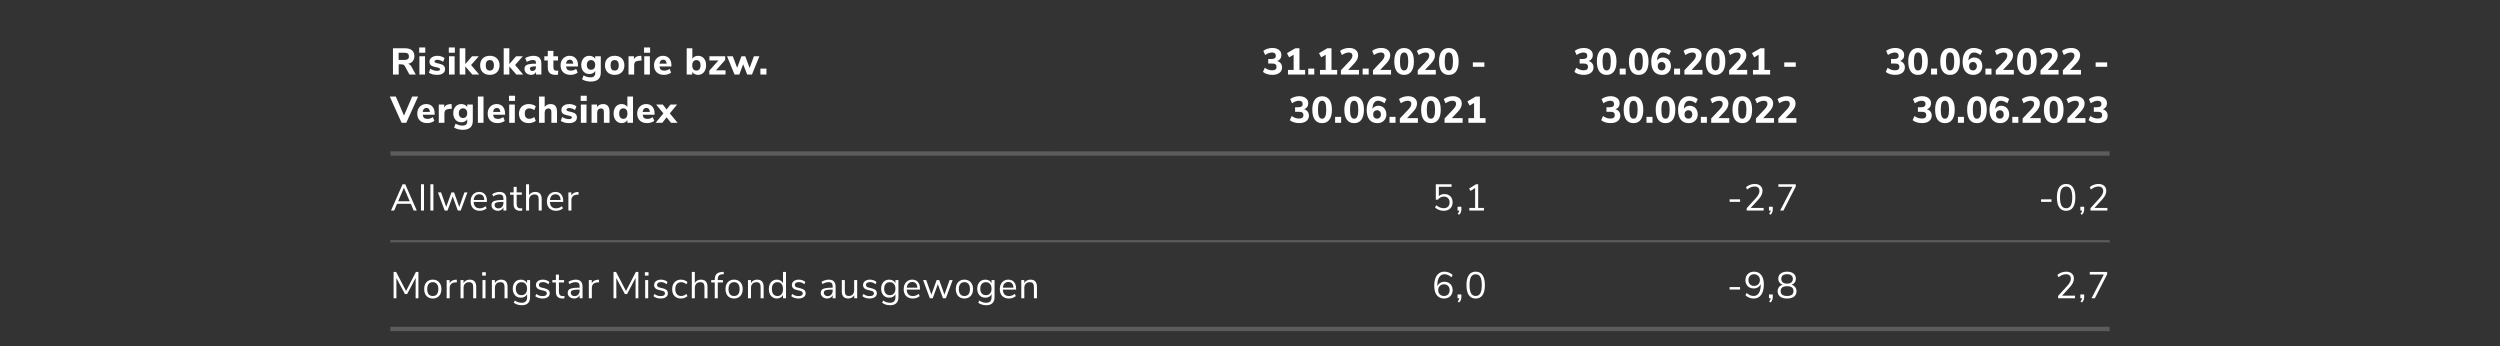 <svg width="1140" height="158" viewBox="0 0 1140 158" fill="none" xmlns="http://www.w3.org/2000/svg">
<rect x="0" y="0" width="1140" height="158" fill="#333333" stroke="none"/>
<path d="M189.594 34H186.704L184.63 30.175C184.46 29.88 184.256 29.671 184.018 29.546C183.78 29.41 183.48 29.342 183.117 29.342H181.808V34H179.19V22.015H184.698C186.103 22.015 187.163 22.327 187.877 22.95C188.602 23.562 188.965 24.452 188.965 25.619C188.965 26.526 188.71 27.285 188.2 27.897C187.701 28.509 186.993 28.911 186.075 29.104C186.698 29.263 187.225 29.71 187.656 30.447L189.594 34ZM184.307 27.336C185.066 27.336 185.616 27.206 185.956 26.945C186.296 26.673 186.466 26.254 186.466 25.687C186.466 25.109 186.296 24.69 185.956 24.429C185.616 24.168 185.066 24.038 184.307 24.038H181.774V27.336H184.307ZM191.246 34V25.653H193.813V34H191.246ZM191.161 21.641H193.915V24.038H191.161V21.641ZM199.331 34.136C198.56 34.136 197.852 34.051 197.206 33.881C196.571 33.7 196.022 33.445 195.557 33.116L196.237 31.348C196.69 31.654 197.189 31.892 197.733 32.062C198.277 32.232 198.827 32.317 199.382 32.317C199.779 32.317 200.085 32.255 200.3 32.13C200.527 31.994 200.64 31.813 200.64 31.586C200.64 31.382 200.561 31.223 200.402 31.11C200.255 30.997 199.971 30.895 199.552 30.804L198.192 30.498C197.387 30.317 196.792 30.039 196.407 29.665C196.033 29.28 195.846 28.758 195.846 28.101C195.846 27.58 195.993 27.121 196.288 26.724C196.594 26.327 197.019 26.016 197.563 25.789C198.118 25.562 198.747 25.449 199.45 25.449C200.051 25.449 200.634 25.54 201.201 25.721C201.768 25.902 202.278 26.157 202.731 26.486L202.051 28.186C201.167 27.574 200.294 27.268 199.433 27.268C199.036 27.268 198.725 27.336 198.498 27.472C198.271 27.608 198.158 27.801 198.158 28.05C198.158 28.231 198.226 28.373 198.362 28.475C198.498 28.577 198.736 28.673 199.076 28.764L200.487 29.087C201.337 29.28 201.955 29.574 202.34 29.971C202.737 30.356 202.935 30.883 202.935 31.552C202.935 32.357 202.612 32.991 201.966 33.456C201.331 33.909 200.453 34.136 199.331 34.136ZM204.742 34V25.653H207.309V34H204.742ZM204.657 21.641H207.411V24.038H204.657V21.641ZM218.523 34H215.378L212.182 30.277V34H209.615V22.015H212.182V29.223L215.259 25.67H218.319L214.817 29.648L218.523 34ZM223.363 34.136C222.479 34.136 221.703 33.96 221.034 33.609C220.365 33.246 219.85 32.742 219.487 32.096C219.124 31.439 218.943 30.668 218.943 29.784C218.943 28.9 219.124 28.135 219.487 27.489C219.85 26.832 220.365 26.327 221.034 25.976C221.703 25.625 222.479 25.449 223.363 25.449C224.247 25.449 225.023 25.625 225.692 25.976C226.361 26.327 226.876 26.832 227.239 27.489C227.602 28.135 227.783 28.9 227.783 29.784C227.783 30.668 227.602 31.439 227.239 32.096C226.876 32.742 226.361 33.246 225.692 33.609C225.023 33.96 224.247 34.136 223.363 34.136ZM223.363 32.181C224.61 32.181 225.233 31.382 225.233 29.784C225.233 28.979 225.069 28.379 224.74 27.982C224.423 27.585 223.964 27.387 223.363 27.387C222.116 27.387 221.493 28.186 221.493 29.784C221.493 31.382 222.116 32.181 223.363 32.181ZM238.593 34H235.448L232.252 30.277V34H229.685V22.015H232.252V29.223L235.329 25.67H238.389L234.887 29.648L238.593 34ZM243.211 25.449C244.457 25.449 245.375 25.744 245.965 26.333C246.565 26.922 246.866 27.835 246.866 29.07V34H244.435V32.759C244.265 33.19 243.981 33.53 243.585 33.779C243.188 34.017 242.723 34.136 242.191 34.136C241.624 34.136 241.108 34.023 240.644 33.796C240.19 33.569 239.828 33.252 239.556 32.844C239.295 32.436 239.165 31.983 239.165 31.484C239.165 30.872 239.318 30.39 239.624 30.039C239.941 29.688 240.445 29.433 241.137 29.274C241.828 29.115 242.774 29.036 243.976 29.036H244.418V28.73C244.418 28.231 244.31 27.88 244.095 27.676C243.879 27.472 243.505 27.37 242.973 27.37C242.565 27.37 242.111 27.444 241.613 27.591C241.114 27.738 240.638 27.942 240.185 28.203L239.505 26.486C239.981 26.191 240.564 25.948 241.256 25.755C241.958 25.551 242.61 25.449 243.211 25.449ZM242.752 32.368C243.25 32.368 243.653 32.204 243.959 31.875C244.265 31.535 244.418 31.099 244.418 30.566V30.277H244.129C243.211 30.277 242.565 30.351 242.191 30.498C241.828 30.645 241.647 30.912 241.647 31.297C241.647 31.603 241.749 31.858 241.953 32.062C242.168 32.266 242.434 32.368 242.752 32.368ZM253.749 32.249C254.01 32.249 254.282 32.232 254.565 32.198L254.429 34.068C254.1 34.113 253.772 34.136 253.443 34.136C252.174 34.136 251.244 33.858 250.655 33.303C250.077 32.748 249.788 31.903 249.788 30.77V27.574H248.207V25.653H249.788V23.205H252.355V25.653H254.446V27.574H252.355V30.753C252.355 31.75 252.82 32.249 253.749 32.249ZM263.553 30.311H258.113C258.192 30.98 258.408 31.467 258.759 31.773C259.122 32.068 259.632 32.215 260.289 32.215C260.72 32.215 261.145 32.147 261.564 32.011C261.995 31.864 262.386 31.66 262.737 31.399L263.417 33.116C263.009 33.433 262.51 33.683 261.921 33.864C261.343 34.045 260.759 34.136 260.17 34.136C258.765 34.136 257.654 33.751 256.838 32.98C256.033 32.198 255.631 31.138 255.631 29.801C255.631 28.951 255.807 28.197 256.158 27.54C256.509 26.883 256.997 26.373 257.62 26.01C258.243 25.636 258.952 25.449 259.745 25.449C260.912 25.449 261.836 25.829 262.516 26.588C263.207 27.347 263.553 28.379 263.553 29.682V30.311ZM259.813 27.217C259.326 27.217 258.935 27.376 258.64 27.693C258.357 27.999 258.181 28.447 258.113 29.036H261.394C261.36 28.435 261.207 27.982 260.935 27.676C260.674 27.37 260.3 27.217 259.813 27.217ZM273.961 25.653V33.099C273.961 34.448 273.575 35.468 272.805 36.159C272.034 36.85 270.895 37.196 269.388 37.196C268.64 37.196 267.92 37.105 267.229 36.924C266.549 36.743 265.948 36.488 265.427 36.159L266.107 34.391C267.183 34.98 268.254 35.275 269.32 35.275C270.725 35.275 271.428 34.612 271.428 33.286V32.368C271.19 32.799 270.833 33.139 270.357 33.388C269.881 33.637 269.348 33.762 268.759 33.762C268.033 33.762 267.387 33.592 266.821 33.252C266.265 32.912 265.829 32.43 265.512 31.807C265.194 31.172 265.036 30.441 265.036 29.614C265.036 28.787 265.194 28.061 265.512 27.438C265.829 26.803 266.265 26.316 266.821 25.976C267.387 25.625 268.033 25.449 268.759 25.449C269.337 25.449 269.858 25.574 270.323 25.823C270.799 26.061 271.161 26.395 271.411 26.826V25.653H273.961ZM269.507 31.807C270.107 31.807 270.572 31.614 270.901 31.229C271.241 30.844 271.411 30.305 271.411 29.614C271.411 28.923 271.241 28.384 270.901 27.999C270.572 27.602 270.107 27.404 269.507 27.404C268.906 27.404 268.436 27.602 268.096 27.999C267.756 28.384 267.586 28.923 267.586 29.614C267.586 30.294 267.756 30.832 268.096 31.229C268.436 31.614 268.906 31.807 269.507 31.807ZM280.288 34.136C279.404 34.136 278.627 33.96 277.959 33.609C277.29 33.246 276.774 32.742 276.412 32.096C276.049 31.439 275.868 30.668 275.868 29.784C275.868 28.9 276.049 28.135 276.412 27.489C276.774 26.832 277.29 26.327 277.959 25.976C278.627 25.625 279.404 25.449 280.288 25.449C281.172 25.449 281.948 25.625 282.617 25.976C283.285 26.327 283.801 26.832 284.164 27.489C284.526 28.135 284.708 28.9 284.708 29.784C284.708 30.668 284.526 31.439 284.164 32.096C283.801 32.742 283.285 33.246 282.617 33.609C281.948 33.96 281.172 34.136 280.288 34.136ZM280.288 32.181C281.534 32.181 282.158 31.382 282.158 29.784C282.158 28.979 281.993 28.379 281.665 27.982C281.347 27.585 280.888 27.387 280.288 27.387C279.041 27.387 278.418 28.186 278.418 29.784C278.418 31.382 279.041 32.181 280.288 32.181ZM292.577 27.557L291.132 27.71C290.418 27.778 289.914 27.982 289.619 28.322C289.324 28.651 289.177 29.093 289.177 29.648V34H286.61V25.653H289.075V27.064C289.494 26.101 290.361 25.574 291.676 25.483L292.424 25.432L292.577 27.557ZM293.773 34V25.653H296.34V34H293.773ZM293.688 21.641H296.442V24.038H293.688V21.641ZM306.159 30.311H300.719C300.799 30.98 301.014 31.467 301.365 31.773C301.728 32.068 302.238 32.215 302.895 32.215C303.326 32.215 303.751 32.147 304.17 32.011C304.601 31.864 304.992 31.66 305.343 31.399L306.023 33.116C305.615 33.433 305.117 33.683 304.527 33.864C303.949 34.045 303.366 34.136 302.776 34.136C301.371 34.136 300.26 33.751 299.444 32.98C298.64 32.198 298.237 31.138 298.237 29.801C298.237 28.951 298.413 28.197 298.764 27.54C299.116 26.883 299.603 26.373 300.226 26.01C300.85 25.636 301.558 25.449 302.351 25.449C303.519 25.449 304.442 25.829 305.122 26.588C305.814 27.347 306.159 28.379 306.159 29.682V30.311ZM302.419 27.217C301.932 27.217 301.541 27.376 301.246 27.693C300.963 27.999 300.787 28.447 300.719 29.036H304C303.966 28.435 303.813 27.982 303.541 27.676C303.281 27.37 302.907 27.217 302.419 27.217ZM318.306 25.449C319.031 25.449 319.672 25.625 320.227 25.976C320.782 26.327 321.213 26.832 321.519 27.489C321.836 28.135 321.995 28.889 321.995 29.75C321.995 30.611 321.836 31.376 321.519 32.045C321.213 32.702 320.777 33.218 320.21 33.592C319.655 33.955 319.02 34.136 318.306 34.136C317.728 34.136 317.207 34.017 316.742 33.779C316.277 33.53 315.92 33.19 315.671 32.759V34H313.138V22.015H315.705V26.775C315.954 26.356 316.306 26.033 316.759 25.806C317.224 25.568 317.739 25.449 318.306 25.449ZM317.558 32.181C318.159 32.181 318.623 31.971 318.952 31.552C319.281 31.121 319.445 30.521 319.445 29.75C319.445 28.991 319.281 28.413 318.952 28.016C318.623 27.608 318.159 27.404 317.558 27.404C316.957 27.404 316.493 27.614 316.164 28.033C315.835 28.441 315.671 29.025 315.671 29.784C315.671 30.555 315.835 31.15 316.164 31.569C316.493 31.977 316.957 32.181 317.558 32.181ZM326.46 32.079H330.846V34H323.451V32.215L327.599 27.574H323.502V25.653H330.676V27.37L326.46 32.079ZM343.781 25.653H346.28L342.897 34H340.721L338.885 29.291L337.1 34H334.941L331.541 25.653H334.159L336.131 30.94L338.103 25.653H339.837L341.826 30.991L343.781 25.653ZM346.743 31.28H349.497V34H346.743V31.28ZM187.962 44.015H190.648L185.259 56H183.134L177.728 44.015H180.482L184.222 52.702L187.962 44.015ZM198.195 52.311H192.755C192.835 52.98 193.05 53.467 193.401 53.773C193.764 54.068 194.274 54.215 194.931 54.215C195.362 54.215 195.787 54.147 196.206 54.011C196.637 53.864 197.028 53.66 197.379 53.399L198.059 55.116C197.651 55.433 197.153 55.683 196.563 55.864C195.985 56.045 195.402 56.136 194.812 56.136C193.407 56.136 192.296 55.751 191.48 54.98C190.676 54.198 190.273 53.138 190.273 51.801C190.273 50.951 190.449 50.197 190.8 49.54C191.152 48.883 191.639 48.373 192.262 48.01C192.886 47.636 193.594 47.449 194.387 47.449C195.555 47.449 196.478 47.829 197.158 48.588C197.85 49.347 198.195 50.379 198.195 51.682V52.311ZM194.455 49.217C193.968 49.217 193.577 49.376 193.282 49.693C192.999 49.999 192.823 50.447 192.755 51.036H196.036C196.002 50.435 195.849 49.982 195.577 49.676C195.317 49.37 194.943 49.217 194.455 49.217ZM206.053 49.557L204.608 49.71C203.894 49.778 203.39 49.982 203.095 50.322C202.8 50.651 202.653 51.093 202.653 51.648V56H200.086V47.653H202.551V49.064C202.97 48.101 203.837 47.574 205.152 47.483L205.9 47.432L206.053 49.557ZM215.6 47.653V55.099C215.6 56.448 215.215 57.468 214.444 58.159C213.673 58.85 212.534 59.196 211.027 59.196C210.279 59.196 209.559 59.105 208.868 58.924C208.188 58.743 207.587 58.488 207.066 58.159L207.746 56.391C208.823 56.98 209.894 57.275 210.959 57.275C212.364 57.275 213.067 56.612 213.067 55.286V54.368C212.829 54.799 212.472 55.139 211.996 55.388C211.52 55.637 210.987 55.762 210.398 55.762C209.673 55.762 209.027 55.592 208.46 55.252C207.905 54.912 207.468 54.43 207.151 53.807C206.834 53.172 206.675 52.441 206.675 51.614C206.675 50.787 206.834 50.061 207.151 49.438C207.468 48.803 207.905 48.316 208.46 47.976C209.027 47.625 209.673 47.449 210.398 47.449C210.976 47.449 211.497 47.574 211.962 47.823C212.438 48.061 212.801 48.395 213.05 48.826V47.653H215.6ZM211.146 53.807C211.747 53.807 212.211 53.614 212.54 53.229C212.88 52.844 213.05 52.305 213.05 51.614C213.05 50.923 212.88 50.384 212.54 49.999C212.211 49.602 211.747 49.404 211.146 49.404C210.545 49.404 210.075 49.602 209.735 49.999C209.395 50.384 209.225 50.923 209.225 51.614C209.225 52.294 209.395 52.832 209.735 53.229C210.075 53.614 210.545 53.807 211.146 53.807ZM217.915 56V44.015H220.482V56H217.915ZM230.302 52.311H224.862C224.941 52.98 225.156 53.467 225.508 53.773C225.87 54.068 226.38 54.215 227.038 54.215C227.468 54.215 227.893 54.147 228.313 54.011C228.743 53.864 229.134 53.66 229.486 53.399L230.166 55.116C229.758 55.433 229.259 55.683 228.67 55.864C228.092 56.045 227.508 56.136 226.919 56.136C225.513 56.136 224.403 55.751 223.587 54.98C222.782 54.198 222.38 53.138 222.38 51.801C222.38 50.951 222.555 50.197 222.907 49.54C223.258 48.883 223.745 48.373 224.369 48.01C224.992 47.636 225.7 47.449 226.494 47.449C227.661 47.449 228.585 47.829 229.265 48.588C229.956 49.347 230.302 50.379 230.302 51.682V52.311ZM226.562 49.217C226.074 49.217 225.683 49.376 225.389 49.693C225.105 49.999 224.93 50.447 224.862 51.036H228.143C228.109 50.435 227.956 49.982 227.684 49.676C227.423 49.37 227.049 49.217 226.562 49.217ZM232.192 56V47.653H234.759V56H232.192ZM232.107 43.641H234.861V46.038H232.107V43.641ZM241.042 56.136C239.682 56.136 238.611 55.751 237.829 54.98C237.047 54.209 236.656 53.161 236.656 51.835C236.656 50.962 236.843 50.197 237.217 49.54C237.591 48.871 238.118 48.356 238.798 47.993C239.478 47.63 240.266 47.449 241.161 47.449C241.773 47.449 242.363 47.545 242.929 47.738C243.496 47.919 243.955 48.169 244.306 48.486L243.626 50.237C243.298 49.976 242.935 49.778 242.538 49.642C242.153 49.495 241.773 49.421 241.399 49.421C240.731 49.421 240.209 49.619 239.835 50.016C239.473 50.413 239.291 51.002 239.291 51.784C239.291 52.566 239.473 53.161 239.835 53.569C240.209 53.966 240.731 54.164 241.399 54.164C241.773 54.164 242.153 54.096 242.538 53.96C242.935 53.813 243.298 53.609 243.626 53.348L244.306 55.116C243.932 55.433 243.456 55.683 242.878 55.864C242.3 56.045 241.688 56.136 241.042 56.136ZM251.041 47.449C252.038 47.449 252.78 47.744 253.268 48.333C253.755 48.911 253.999 49.789 253.999 50.968V56H251.432V51.087C251.432 50.52 251.324 50.107 251.109 49.846C250.905 49.585 250.582 49.455 250.14 49.455C249.607 49.455 249.176 49.625 248.848 49.965C248.53 50.305 248.372 50.758 248.372 51.325V56H245.805V44.015H248.372V48.758C248.666 48.327 249.04 48.004 249.494 47.789C249.958 47.562 250.474 47.449 251.041 47.449ZM259.468 56.136C258.697 56.136 257.989 56.051 257.343 55.881C256.708 55.7 256.159 55.445 255.694 55.116L256.374 53.348C256.827 53.654 257.326 53.892 257.87 54.062C258.414 54.232 258.964 54.317 259.519 54.317C259.916 54.317 260.222 54.255 260.437 54.13C260.664 53.994 260.777 53.813 260.777 53.586C260.777 53.382 260.698 53.223 260.539 53.11C260.392 52.997 260.108 52.895 259.689 52.804L258.329 52.498C257.524 52.317 256.929 52.039 256.544 51.665C256.17 51.28 255.983 50.758 255.983 50.101C255.983 49.58 256.13 49.121 256.425 48.724C256.731 48.327 257.156 48.016 257.7 47.789C258.255 47.562 258.884 47.449 259.587 47.449C260.188 47.449 260.771 47.54 261.338 47.721C261.905 47.902 262.415 48.157 262.868 48.486L262.188 50.186C261.304 49.574 260.431 49.268 259.57 49.268C259.173 49.268 258.862 49.336 258.635 49.472C258.408 49.608 258.295 49.801 258.295 50.05C258.295 50.231 258.363 50.373 258.499 50.475C258.635 50.577 258.873 50.673 259.213 50.764L260.624 51.087C261.474 51.28 262.092 51.574 262.477 51.971C262.874 52.356 263.072 52.883 263.072 53.552C263.072 54.357 262.749 54.991 262.103 55.456C261.468 55.909 260.59 56.136 259.468 56.136ZM264.879 56V47.653H267.446V56H264.879ZM264.794 43.641H267.548V46.038H264.794V43.641ZM274.987 47.449C275.985 47.449 276.727 47.744 277.214 48.333C277.702 48.911 277.945 49.789 277.945 50.968V56H275.378V51.087C275.378 50.52 275.271 50.107 275.055 49.846C274.851 49.585 274.528 49.455 274.086 49.455C273.554 49.455 273.123 49.625 272.794 49.965C272.477 50.305 272.318 50.758 272.318 51.325V56H269.751V47.653H272.25V48.843C272.545 48.39 272.925 48.044 273.389 47.806C273.865 47.568 274.398 47.449 274.987 47.449ZM288.651 44.015V56H286.101V54.759C285.851 55.19 285.494 55.53 285.03 55.779C284.576 56.017 284.061 56.136 283.483 56.136C282.769 56.136 282.128 55.955 281.562 55.592C281.006 55.218 280.57 54.702 280.253 54.045C279.947 53.376 279.794 52.611 279.794 51.75C279.794 50.889 279.947 50.135 280.253 49.489C280.57 48.832 281.006 48.327 281.562 47.976C282.117 47.625 282.757 47.449 283.483 47.449C284.049 47.449 284.559 47.568 285.013 47.806C285.477 48.044 285.834 48.378 286.084 48.809V44.015H288.651ZM284.231 54.181C284.831 54.181 285.29 53.977 285.608 53.569C285.936 53.15 286.101 52.555 286.101 51.784C286.101 51.013 285.936 50.424 285.608 50.016C285.29 49.608 284.831 49.404 284.231 49.404C283.63 49.404 283.165 49.608 282.837 50.016C282.508 50.413 282.344 50.991 282.344 51.75C282.344 52.521 282.508 53.121 282.837 53.552C283.165 53.971 283.63 54.181 284.231 54.181ZM298.482 52.311H293.042C293.121 52.98 293.336 53.467 293.688 53.773C294.05 54.068 294.56 54.215 295.218 54.215C295.648 54.215 296.073 54.147 296.493 54.011C296.923 53.864 297.314 53.66 297.666 53.399L298.346 55.116C297.938 55.433 297.439 55.683 296.85 55.864C296.272 56.045 295.688 56.136 295.099 56.136C293.693 56.136 292.583 55.751 291.767 54.98C290.962 54.198 290.56 53.138 290.56 51.801C290.56 50.951 290.735 50.197 291.087 49.54C291.438 48.883 291.925 48.373 292.549 48.01C293.172 47.636 293.88 47.449 294.674 47.449C295.841 47.449 296.765 47.829 297.445 48.588C298.136 49.347 298.482 50.379 298.482 51.682V52.311ZM294.742 49.217C294.254 49.217 293.863 49.376 293.569 49.693C293.285 49.999 293.11 50.447 293.042 51.036H296.323C296.289 50.435 296.136 49.982 295.864 49.676C295.603 49.37 295.229 49.217 294.742 49.217ZM305.438 51.699L308.974 56H305.965L303.976 53.501L302.004 56H298.978L302.514 51.699L299.182 47.653H302.225L303.976 49.914L305.744 47.653H308.77L305.438 51.699Z" fill="white"/>
<path d="M178 70H478" stroke="white" stroke-opacity="0.2" stroke-width="2"/>
<path d="M188.642 96L187.316 92.923H181.06L179.734 96H178.306L183.576 84.015H184.783L190.053 96H188.642ZM181.553 91.767H186.823L184.188 85.63L181.553 91.767ZM191.967 96V84.015H193.344V96H191.967ZM196.258 96V84.015H197.635V96H196.258ZM211.786 87.721H213.163L210.086 96H208.76L206.431 89.591L204.085 96H202.776L199.699 87.721H201.127L203.473 94.368L205.87 87.721H207.06L209.423 94.368L211.786 87.721ZM222.036 92.073H215.984C216.029 93.036 216.29 93.767 216.766 94.266C217.242 94.753 217.916 94.997 218.789 94.997C219.752 94.997 220.636 94.668 221.441 94.011L221.9 95.014C221.537 95.354 221.073 95.626 220.506 95.83C219.939 96.023 219.361 96.119 218.772 96.119C217.48 96.119 216.46 95.739 215.712 94.98C214.975 94.221 214.607 93.172 214.607 91.835C214.607 90.985 214.771 90.237 215.1 89.591C215.429 88.934 215.888 88.424 216.477 88.061C217.078 87.698 217.758 87.517 218.517 87.517C219.616 87.517 220.478 87.88 221.101 88.605C221.724 89.319 222.036 90.305 222.036 91.563V92.073ZM218.534 88.588C217.809 88.588 217.225 88.815 216.783 89.268C216.352 89.721 216.097 90.362 216.018 91.189H220.829C220.806 90.35 220.597 89.71 220.2 89.268C219.803 88.815 219.248 88.588 218.534 88.588ZM227.771 87.517C228.825 87.517 229.607 87.789 230.117 88.333C230.638 88.866 230.899 89.682 230.899 90.781V96H229.556V94.589C229.34 95.076 229.012 95.456 228.57 95.728C228.128 95.989 227.618 96.119 227.04 96.119C226.507 96.119 226.014 96.011 225.561 95.796C225.119 95.581 224.767 95.28 224.507 94.895C224.246 94.51 224.116 94.085 224.116 93.62C224.116 92.997 224.274 92.515 224.592 92.175C224.909 91.824 225.43 91.574 226.156 91.427C226.881 91.268 227.89 91.189 229.182 91.189H229.556V90.628C229.556 89.937 229.414 89.438 229.131 89.132C228.847 88.815 228.388 88.656 227.754 88.656C226.802 88.656 225.855 88.951 224.915 89.54L224.456 88.537C224.886 88.231 225.402 87.987 226.003 87.806C226.615 87.613 227.204 87.517 227.771 87.517ZM227.227 95.031C227.907 95.031 228.462 94.804 228.893 94.351C229.335 93.886 229.556 93.291 229.556 92.566V92.073H229.25C228.252 92.073 227.493 92.118 226.972 92.209C226.45 92.288 226.076 92.43 225.85 92.634C225.634 92.827 225.527 93.116 225.527 93.501C225.527 93.943 225.685 94.311 226.003 94.606C226.331 94.889 226.739 95.031 227.227 95.031ZM237.397 95.014C237.647 95.014 237.896 94.997 238.145 94.963L238.077 96.051C237.817 96.096 237.533 96.119 237.227 96.119C236.23 96.119 235.476 95.858 234.966 95.337C234.468 94.816 234.218 94.09 234.218 93.161V88.809H232.603V87.721H234.218V85.205H235.595V87.721H237.941V88.809H235.595V93.059C235.595 94.362 236.196 95.014 237.397 95.014ZM244.042 87.517C246.025 87.517 247.017 88.611 247.017 90.798V96H245.64V90.883C245.64 90.112 245.487 89.551 245.181 89.2C244.886 88.849 244.41 88.673 243.753 88.673C242.993 88.673 242.387 88.905 241.934 89.37C241.48 89.835 241.254 90.464 241.254 91.257V96H239.877V84.015H241.254V89.047C241.526 88.548 241.9 88.169 242.376 87.908C242.863 87.647 243.418 87.517 244.042 87.517ZM256.815 92.073H250.763C250.808 93.036 251.069 93.767 251.545 94.266C252.021 94.753 252.695 94.997 253.568 94.997C254.531 94.997 255.415 94.668 256.22 94.011L256.679 95.014C256.316 95.354 255.851 95.626 255.285 95.83C254.718 96.023 254.14 96.119 253.551 96.119C252.259 96.119 251.239 95.739 250.491 94.98C249.754 94.221 249.386 93.172 249.386 91.835C249.386 90.985 249.55 90.237 249.879 89.591C250.207 88.934 250.666 88.424 251.256 88.061C251.856 87.698 252.536 87.517 253.296 87.517C254.395 87.517 255.256 87.88 255.88 88.605C256.503 89.319 256.815 90.305 256.815 91.563V92.073ZM253.313 88.588C252.587 88.588 252.004 88.815 251.562 89.268C251.131 89.721 250.876 90.362 250.797 91.189H255.608C255.585 90.35 255.375 89.71 254.979 89.268C254.582 88.815 254.027 88.588 253.313 88.588ZM263.876 88.707L262.975 88.792C262.125 88.871 261.507 89.138 261.122 89.591C260.748 90.044 260.561 90.605 260.561 91.274V96H259.184V87.721H260.527V89.166C260.991 88.203 261.904 87.664 263.264 87.551L263.757 87.517L263.876 88.707Z" fill="white"/>
<path d="M178 110H478" stroke="white" stroke-opacity="0.2"/>
<path d="M189.662 124.015H190.801V136H189.526L189.543 126.718L185.65 134.096H184.664L180.754 126.786L180.771 136H179.479V124.015H180.635L185.174 132.702L189.662 124.015ZM197.343 136.119C196.561 136.119 195.87 135.943 195.269 135.592C194.68 135.241 194.221 134.742 193.892 134.096C193.575 133.439 193.416 132.679 193.416 131.818C193.416 130.957 193.575 130.203 193.892 129.557C194.221 128.9 194.68 128.395 195.269 128.044C195.87 127.693 196.561 127.517 197.343 127.517C198.125 127.517 198.816 127.693 199.417 128.044C200.018 128.395 200.477 128.9 200.794 129.557C201.123 130.203 201.287 130.957 201.287 131.818C201.287 132.679 201.123 133.439 200.794 134.096C200.477 134.742 200.018 135.241 199.417 135.592C198.816 135.943 198.125 136.119 197.343 136.119ZM197.343 134.98C198.159 134.98 198.782 134.714 199.213 134.181C199.655 133.637 199.876 132.849 199.876 131.818C199.876 130.809 199.655 130.033 199.213 129.489C198.771 128.934 198.148 128.656 197.343 128.656C196.538 128.656 195.915 128.934 195.473 129.489C195.031 130.033 194.81 130.809 194.81 131.818C194.81 132.838 195.025 133.62 195.456 134.164C195.898 134.708 196.527 134.98 197.343 134.98ZM208.371 128.707L207.47 128.792C206.62 128.871 206.002 129.138 205.617 129.591C205.243 130.044 205.056 130.605 205.056 131.274V136H203.679V127.721H205.022V129.166C205.486 128.203 206.399 127.664 207.759 127.551L208.252 127.517L208.371 128.707ZM214.177 127.517C216.16 127.517 217.152 128.611 217.152 130.798V136H215.775V130.883C215.775 130.112 215.622 129.551 215.316 129.2C215.021 128.849 214.545 128.673 213.888 128.673C213.128 128.673 212.522 128.905 212.069 129.37C211.615 129.835 211.389 130.464 211.389 131.257V136H210.012V127.721H211.372V129.081C211.644 128.571 212.023 128.186 212.511 127.925C212.998 127.653 213.553 127.517 214.177 127.517ZM220.014 136V127.721H221.391V136H220.014ZM219.878 124.134H221.544V125.681H219.878V124.134ZM228.47 127.517C230.453 127.517 231.445 128.611 231.445 130.798V136H230.068V130.883C230.068 130.112 229.915 129.551 229.609 129.2C229.314 128.849 228.838 128.673 228.181 128.673C227.422 128.673 226.815 128.905 226.362 129.37C225.909 129.835 225.682 130.464 225.682 131.257V136H224.305V127.721H225.665V129.081C225.937 128.571 226.317 128.186 226.804 127.925C227.291 127.653 227.847 127.517 228.47 127.517ZM241.719 127.721V135.439C241.719 136.674 241.402 137.604 240.767 138.227C240.133 138.862 239.192 139.179 237.945 139.179C236.495 139.179 235.276 138.805 234.29 138.057L234.749 137.037C235.305 137.4 235.826 137.66 236.313 137.819C236.801 137.978 237.345 138.057 237.945 138.057C238.739 138.057 239.339 137.842 239.747 137.411C240.155 136.992 240.359 136.374 240.359 135.558V134.096C240.121 134.629 239.753 135.037 239.254 135.32C238.767 135.603 238.189 135.745 237.52 135.745C236.795 135.745 236.149 135.575 235.582 135.235C235.027 134.895 234.591 134.413 234.273 133.79C233.967 133.167 233.814 132.447 233.814 131.631C233.814 130.815 233.967 130.095 234.273 129.472C234.591 128.849 235.027 128.367 235.582 128.027C236.149 127.687 236.795 127.517 237.52 127.517C238.178 127.517 238.75 127.659 239.237 127.942C239.725 128.225 240.093 128.628 240.342 129.149V127.721H241.719ZM237.792 134.606C238.586 134.606 239.209 134.345 239.662 133.824C240.116 133.291 240.342 132.56 240.342 131.631C240.342 130.713 240.116 129.993 239.662 129.472C239.22 128.939 238.597 128.673 237.792 128.673C236.988 128.673 236.353 128.939 235.888 129.472C235.435 129.993 235.208 130.713 235.208 131.631C235.208 132.56 235.435 133.291 235.888 133.824C236.353 134.345 236.988 134.606 237.792 134.606ZM247.413 136.119C246.019 136.119 244.914 135.762 244.098 135.048L244.557 134.028C244.999 134.379 245.447 134.634 245.9 134.793C246.365 134.94 246.886 135.014 247.464 135.014C248.076 135.014 248.541 134.912 248.858 134.708C249.187 134.493 249.351 134.187 249.351 133.79C249.351 133.461 249.243 133.201 249.028 133.008C248.813 132.815 248.456 132.662 247.957 132.549L246.563 132.226C245.86 132.067 245.322 131.795 244.948 131.41C244.574 131.025 244.387 130.549 244.387 129.982C244.387 129.245 244.676 128.65 245.254 128.197C245.832 127.744 246.603 127.517 247.566 127.517C248.144 127.517 248.694 127.613 249.215 127.806C249.736 127.987 250.173 128.254 250.524 128.605L250.065 129.608C249.306 128.962 248.473 128.639 247.566 128.639C246.988 128.639 246.535 128.752 246.206 128.979C245.889 129.194 245.73 129.5 245.73 129.897C245.73 130.226 245.826 130.492 246.019 130.696C246.223 130.889 246.546 131.036 246.988 131.138L248.399 131.478C249.17 131.659 249.742 131.937 250.116 132.311C250.49 132.674 250.677 133.15 250.677 133.739C250.677 134.464 250.382 135.042 249.793 135.473C249.215 135.904 248.422 136.119 247.413 136.119ZM256.671 135.014C256.92 135.014 257.17 134.997 257.419 134.963L257.351 136.051C257.09 136.096 256.807 136.119 256.501 136.119C255.504 136.119 254.75 135.858 254.24 135.337C253.741 134.816 253.492 134.09 253.492 133.161V128.809H251.877V127.721H253.492V125.205H254.869V127.721H257.215V128.809H254.869V133.059C254.869 134.362 255.47 135.014 256.671 135.014ZM262.516 127.517C263.57 127.517 264.352 127.789 264.862 128.333C265.384 128.866 265.644 129.682 265.644 130.781V136H264.301V134.589C264.086 135.076 263.757 135.456 263.315 135.728C262.873 135.989 262.363 136.119 261.785 136.119C261.253 136.119 260.76 136.011 260.306 135.796C259.864 135.581 259.513 135.28 259.252 134.895C258.992 134.51 258.861 134.085 258.861 133.62C258.861 132.997 259.02 132.515 259.337 132.175C259.655 131.824 260.176 131.574 260.901 131.427C261.627 131.268 262.635 131.189 263.927 131.189H264.301V130.628C264.301 129.937 264.16 129.438 263.876 129.132C263.593 128.815 263.134 128.656 262.499 128.656C261.547 128.656 260.601 128.951 259.66 129.54L259.201 128.537C259.632 128.231 260.148 127.987 260.748 127.806C261.36 127.613 261.95 127.517 262.516 127.517ZM261.972 135.031C262.652 135.031 263.208 134.804 263.638 134.351C264.08 133.886 264.301 133.291 264.301 132.566V132.073H263.995C262.998 132.073 262.239 132.118 261.717 132.209C261.196 132.288 260.822 132.43 260.595 132.634C260.38 132.827 260.272 133.116 260.272 133.501C260.272 133.943 260.431 134.311 260.748 134.606C261.077 134.889 261.485 135.031 261.972 135.031ZM273.197 128.707L272.296 128.792C271.446 128.871 270.828 129.138 270.443 129.591C270.069 130.044 269.882 130.605 269.882 131.274V136H268.505V127.721H269.848V129.166C270.313 128.203 271.225 127.664 272.585 127.551L273.078 127.517L273.197 128.707ZM289.948 124.015H291.087V136H289.812L289.829 126.718L285.936 134.096H284.95L281.04 126.786L281.057 136H279.765V124.015H280.921L285.46 132.702L289.948 124.015ZM294.195 136V127.721H295.572V136H294.195ZM294.059 124.134H295.725V125.681H294.059V124.134ZM301.291 136.119C299.897 136.119 298.792 135.762 297.976 135.048L298.435 134.028C298.877 134.379 299.325 134.634 299.778 134.793C300.243 134.94 300.764 135.014 301.342 135.014C301.954 135.014 302.419 134.912 302.736 134.708C303.065 134.493 303.229 134.187 303.229 133.79C303.229 133.461 303.122 133.201 302.906 133.008C302.691 132.815 302.334 132.662 301.835 132.549L300.441 132.226C299.739 132.067 299.2 131.795 298.826 131.41C298.452 131.025 298.265 130.549 298.265 129.982C298.265 129.245 298.554 128.65 299.132 128.197C299.71 127.744 300.481 127.517 301.444 127.517C302.022 127.517 302.572 127.613 303.093 127.806C303.615 127.987 304.051 128.254 304.402 128.605L303.943 129.608C303.184 128.962 302.351 128.639 301.444 128.639C300.866 128.639 300.413 128.752 300.084 128.979C299.767 129.194 299.608 129.5 299.608 129.897C299.608 130.226 299.705 130.492 299.897 130.696C300.101 130.889 300.424 131.036 300.866 131.138L302.277 131.478C303.048 131.659 303.62 131.937 303.994 132.311C304.368 132.674 304.555 133.15 304.555 133.739C304.555 134.464 304.261 135.042 303.671 135.473C303.093 135.904 302.3 136.119 301.291 136.119ZM310.496 136.119C309.68 136.119 308.972 135.943 308.371 135.592C307.77 135.241 307.306 134.748 306.977 134.113C306.66 133.467 306.501 132.713 306.501 131.852C306.501 130.991 306.665 130.237 306.994 129.591C307.334 128.934 307.804 128.424 308.405 128.061C309.017 127.698 309.731 127.517 310.547 127.517C311.102 127.517 311.646 127.619 312.179 127.823C312.712 128.016 313.142 128.276 313.471 128.605L313.012 129.625C312.23 128.99 311.437 128.673 310.632 128.673C309.782 128.673 309.119 128.951 308.643 129.506C308.167 130.061 307.929 130.843 307.929 131.852C307.929 132.849 308.167 133.62 308.643 134.164C309.119 134.708 309.782 134.98 310.632 134.98C311.437 134.98 312.23 134.663 313.012 134.028L313.471 135.048C313.12 135.377 312.678 135.637 312.145 135.83C311.612 136.023 311.063 136.119 310.496 136.119ZM319.634 127.517C321.617 127.517 322.609 128.611 322.609 130.798V136H321.232V130.883C321.232 130.112 321.079 129.551 320.773 129.2C320.478 128.849 320.002 128.673 319.345 128.673C318.586 128.673 317.979 128.905 317.526 129.37C317.073 129.835 316.846 130.464 316.846 131.257V136H315.469V124.015H316.846V129.047C317.118 128.548 317.492 128.169 317.968 127.908C318.455 127.647 319.011 127.517 319.634 127.517ZM327.307 127.721H329.653V128.809H327.307V136H325.93V128.809H324.315V127.721H325.93V127.449C325.93 126.35 326.202 125.517 326.746 124.95C327.301 124.383 328.151 124.066 329.296 123.998L329.976 123.964L330.078 125.035L329.296 125.086C328.605 125.131 328.1 125.33 327.783 125.681C327.466 126.021 327.307 126.548 327.307 127.262V127.721ZM334.74 136.119C333.958 136.119 333.267 135.943 332.666 135.592C332.077 135.241 331.618 134.742 331.289 134.096C330.972 133.439 330.813 132.679 330.813 131.818C330.813 130.957 330.972 130.203 331.289 129.557C331.618 128.9 332.077 128.395 332.666 128.044C333.267 127.693 333.958 127.517 334.74 127.517C335.522 127.517 336.213 127.693 336.814 128.044C337.415 128.395 337.874 128.9 338.191 129.557C338.52 130.203 338.684 130.957 338.684 131.818C338.684 132.679 338.52 133.439 338.191 134.096C337.874 134.742 337.415 135.241 336.814 135.592C336.213 135.943 335.522 136.119 334.74 136.119ZM334.74 134.98C335.556 134.98 336.179 134.714 336.61 134.181C337.052 133.637 337.273 132.849 337.273 131.818C337.273 130.809 337.052 130.033 336.61 129.489C336.168 128.934 335.545 128.656 334.74 128.656C333.935 128.656 333.312 128.934 332.87 129.489C332.428 130.033 332.207 130.809 332.207 131.818C332.207 132.838 332.422 133.62 332.853 134.164C333.295 134.708 333.924 134.98 334.74 134.98ZM345.241 127.517C347.224 127.517 348.216 128.611 348.216 130.798V136H346.839V130.883C346.839 130.112 346.686 129.551 346.38 129.2C346.085 128.849 345.609 128.673 344.952 128.673C344.192 128.673 343.586 128.905 343.133 129.37C342.679 129.835 342.453 130.464 342.453 131.257V136H341.076V127.721H342.436V129.081C342.708 128.571 343.087 128.186 343.575 127.925C344.062 127.653 344.617 127.517 345.241 127.517ZM358.422 124.015V136H357.045V134.487C356.796 135.008 356.427 135.411 355.94 135.694C355.464 135.977 354.903 136.119 354.257 136.119C353.532 136.119 352.891 135.938 352.336 135.575C351.781 135.212 351.35 134.708 351.044 134.062C350.738 133.405 350.585 132.645 350.585 131.784C350.585 130.934 350.738 130.186 351.044 129.54C351.35 128.894 351.781 128.395 352.336 128.044C352.891 127.693 353.532 127.517 354.257 127.517C354.903 127.517 355.464 127.659 355.94 127.942C356.427 128.225 356.796 128.628 357.045 129.149V124.015H358.422ZM354.529 134.98C355.334 134.98 355.951 134.708 356.382 134.164C356.824 133.609 357.045 132.827 357.045 131.818C357.045 130.809 356.824 130.033 356.382 129.489C355.951 128.945 355.334 128.673 354.529 128.673C353.724 128.673 353.095 128.945 352.642 129.489C352.2 130.033 351.979 130.798 351.979 131.784C351.979 132.793 352.2 133.58 352.642 134.147C353.095 134.702 353.724 134.98 354.529 134.98ZM364.117 136.119C362.723 136.119 361.618 135.762 360.802 135.048L361.261 134.028C361.703 134.379 362.151 134.634 362.604 134.793C363.069 134.94 363.59 135.014 364.168 135.014C364.78 135.014 365.245 134.912 365.562 134.708C365.891 134.493 366.055 134.187 366.055 133.79C366.055 133.461 365.948 133.201 365.732 133.008C365.517 132.815 365.16 132.662 364.661 132.549L363.267 132.226C362.565 132.067 362.026 131.795 361.652 131.41C361.278 131.025 361.091 130.549 361.091 129.982C361.091 129.245 361.38 128.65 361.958 128.197C362.536 127.744 363.307 127.517 364.27 127.517C364.848 127.517 365.398 127.613 365.919 127.806C366.441 127.987 366.877 128.254 367.228 128.605L366.769 129.608C366.01 128.962 365.177 128.639 364.27 128.639C363.692 128.639 363.239 128.752 362.91 128.979C362.593 129.194 362.434 129.5 362.434 129.897C362.434 130.226 362.531 130.492 362.723 130.696C362.927 130.889 363.25 131.036 363.692 131.138L365.103 131.478C365.874 131.659 366.446 131.937 366.82 132.311C367.194 132.674 367.381 133.15 367.381 133.739C367.381 134.464 367.087 135.042 366.497 135.473C365.919 135.904 365.126 136.119 364.117 136.119ZM377.909 127.517C378.963 127.517 379.745 127.789 380.255 128.333C380.777 128.866 381.037 129.682 381.037 130.781V136H379.694V134.589C379.479 135.076 379.15 135.456 378.708 135.728C378.266 135.989 377.756 136.119 377.178 136.119C376.646 136.119 376.153 136.011 375.699 135.796C375.257 135.581 374.906 135.28 374.645 134.895C374.385 134.51 374.254 134.085 374.254 133.62C374.254 132.997 374.413 132.515 374.73 132.175C375.048 131.824 375.569 131.574 376.294 131.427C377.02 131.268 378.028 131.189 379.32 131.189H379.694V130.628C379.694 129.937 379.553 129.438 379.269 129.132C378.986 128.815 378.527 128.656 377.892 128.656C376.94 128.656 375.994 128.951 375.053 129.54L374.594 128.537C375.025 128.231 375.541 127.987 376.141 127.806C376.753 127.613 377.343 127.517 377.909 127.517ZM377.365 135.031C378.045 135.031 378.601 134.804 379.031 134.351C379.473 133.886 379.694 133.291 379.694 132.566V132.073H379.388C378.391 132.073 377.632 132.118 377.11 132.209C376.589 132.288 376.215 132.43 375.988 132.634C375.773 132.827 375.665 133.116 375.665 133.501C375.665 133.943 375.824 134.311 376.141 134.606C376.47 134.889 376.878 135.031 377.365 135.031ZM390.868 127.721V136H389.525V134.589C389.264 135.088 388.896 135.467 388.42 135.728C387.955 135.989 387.428 136.119 386.839 136.119C385.853 136.119 385.111 135.847 384.612 135.303C384.113 134.748 383.864 133.932 383.864 132.855V127.721H385.241V132.821C385.241 133.558 385.388 134.102 385.683 134.453C385.978 134.793 386.442 134.963 387.077 134.963C387.802 134.963 388.386 134.731 388.828 134.266C389.27 133.79 389.491 133.167 389.491 132.396V127.721H390.868ZM396.572 136.119C395.178 136.119 394.073 135.762 393.257 135.048L393.716 134.028C394.158 134.379 394.606 134.634 395.059 134.793C395.524 134.94 396.045 135.014 396.623 135.014C397.235 135.014 397.7 134.912 398.017 134.708C398.346 134.493 398.51 134.187 398.51 133.79C398.51 133.461 398.403 133.201 398.187 133.008C397.972 132.815 397.615 132.662 397.116 132.549L395.722 132.226C395.02 132.067 394.481 131.795 394.107 131.41C393.733 131.025 393.546 130.549 393.546 129.982C393.546 129.245 393.835 128.65 394.413 128.197C394.991 127.744 395.762 127.517 396.725 127.517C397.303 127.517 397.853 127.613 398.374 127.806C398.896 127.987 399.332 128.254 399.683 128.605L399.224 129.608C398.465 128.962 397.632 128.639 396.725 128.639C396.147 128.639 395.694 128.752 395.365 128.979C395.048 129.194 394.889 129.5 394.889 129.897C394.889 130.226 394.986 130.492 395.178 130.696C395.382 130.889 395.705 131.036 396.147 131.138L397.558 131.478C398.329 131.659 398.901 131.937 399.275 132.311C399.649 132.674 399.836 133.15 399.836 133.739C399.836 134.464 399.542 135.042 398.952 135.473C398.374 135.904 397.581 136.119 396.572 136.119ZM409.687 127.721V135.439C409.687 136.674 409.37 137.604 408.735 138.227C408.1 138.862 407.16 139.179 405.913 139.179C404.462 139.179 403.244 138.805 402.258 138.057L402.717 137.037C403.272 137.4 403.794 137.66 404.281 137.819C404.768 137.978 405.312 138.057 405.913 138.057C406.706 138.057 407.307 137.842 407.715 137.411C408.123 136.992 408.327 136.374 408.327 135.558V134.096C408.089 134.629 407.721 135.037 407.222 135.32C406.735 135.603 406.157 135.745 405.488 135.745C404.763 135.745 404.117 135.575 403.55 135.235C402.995 134.895 402.558 134.413 402.241 133.79C401.935 133.167 401.782 132.447 401.782 131.631C401.782 130.815 401.935 130.095 402.241 129.472C402.558 128.849 402.995 128.367 403.55 128.027C404.117 127.687 404.763 127.517 405.488 127.517C406.145 127.517 406.718 127.659 407.205 127.942C407.692 128.225 408.061 128.628 408.31 129.149V127.721H409.687ZM405.76 134.606C406.553 134.606 407.177 134.345 407.63 133.824C408.083 133.291 408.31 132.56 408.31 131.631C408.31 130.713 408.083 129.993 407.63 129.472C407.188 128.939 406.565 128.673 405.76 128.673C404.955 128.673 404.321 128.939 403.856 129.472C403.403 129.993 403.176 130.713 403.176 131.631C403.176 132.56 403.403 133.291 403.856 133.824C404.321 134.345 404.955 134.606 405.76 134.606ZM419.512 132.073H413.46C413.505 133.036 413.766 133.767 414.242 134.266C414.718 134.753 415.392 134.997 416.265 134.997C417.228 134.997 418.112 134.668 418.917 134.011L419.376 135.014C419.013 135.354 418.549 135.626 417.982 135.83C417.415 136.023 416.837 136.119 416.248 136.119C414.956 136.119 413.936 135.739 413.188 134.98C412.451 134.221 412.083 133.172 412.083 131.835C412.083 130.985 412.247 130.237 412.576 129.591C412.905 128.934 413.364 128.424 413.953 128.061C414.554 127.698 415.234 127.517 415.993 127.517C417.092 127.517 417.954 127.88 418.577 128.605C419.2 129.319 419.512 130.305 419.512 131.563V132.073ZM416.01 128.588C415.285 128.588 414.701 128.815 414.259 129.268C413.828 129.721 413.573 130.362 413.494 131.189H418.305C418.282 130.35 418.073 129.71 417.676 129.268C417.279 128.815 416.724 128.588 416.01 128.588ZM433.018 127.721H434.395L431.318 136H429.992L427.663 129.591L425.317 136H424.008L420.931 127.721H422.359L424.705 134.368L427.102 127.721H428.292L430.655 134.368L433.018 127.721ZM439.766 136.119C438.984 136.119 438.293 135.943 437.692 135.592C437.103 135.241 436.644 134.742 436.315 134.096C435.998 133.439 435.839 132.679 435.839 131.818C435.839 130.957 435.998 130.203 436.315 129.557C436.644 128.9 437.103 128.395 437.692 128.044C438.293 127.693 438.984 127.517 439.766 127.517C440.548 127.517 441.24 127.693 441.84 128.044C442.441 128.395 442.9 128.9 443.217 129.557C443.546 130.203 443.71 130.957 443.71 131.818C443.71 132.679 443.546 133.439 443.217 134.096C442.9 134.742 442.441 135.241 441.84 135.592C441.24 135.943 440.548 136.119 439.766 136.119ZM439.766 134.98C440.582 134.98 441.206 134.714 441.636 134.181C442.078 133.637 442.299 132.849 442.299 131.818C442.299 130.809 442.078 130.033 441.636 129.489C441.194 128.934 440.571 128.656 439.766 128.656C438.962 128.656 438.338 128.934 437.896 129.489C437.454 130.033 437.233 130.809 437.233 131.818C437.233 132.838 437.449 133.62 437.879 134.164C438.321 134.708 438.95 134.98 439.766 134.98ZM453.514 127.721V135.439C453.514 136.674 453.197 137.604 452.562 138.227C451.927 138.862 450.987 139.179 449.74 139.179C448.289 139.179 447.071 138.805 446.085 138.057L446.544 137.037C447.099 137.4 447.621 137.66 448.108 137.819C448.595 137.978 449.139 138.057 449.74 138.057C450.533 138.057 451.134 137.842 451.542 137.411C451.95 136.992 452.154 136.374 452.154 135.558V134.096C451.916 134.629 451.548 135.037 451.049 135.32C450.562 135.603 449.984 135.745 449.315 135.745C448.59 135.745 447.944 135.575 447.377 135.235C446.822 134.895 446.385 134.413 446.068 133.79C445.762 133.167 445.609 132.447 445.609 131.631C445.609 130.815 445.762 130.095 446.068 129.472C446.385 128.849 446.822 128.367 447.377 128.027C447.944 127.687 448.59 127.517 449.315 127.517C449.972 127.517 450.545 127.659 451.032 127.942C451.519 128.225 451.888 128.628 452.137 129.149V127.721H453.514ZM449.587 134.606C450.38 134.606 451.004 134.345 451.457 133.824C451.91 133.291 452.137 132.56 452.137 131.631C452.137 130.713 451.91 129.993 451.457 129.472C451.015 128.939 450.392 128.673 449.587 128.673C448.782 128.673 448.148 128.939 447.683 129.472C447.23 129.993 447.003 130.713 447.003 131.631C447.003 132.56 447.23 133.291 447.683 133.824C448.148 134.345 448.782 134.606 449.587 134.606ZM463.339 132.073H457.287C457.332 133.036 457.593 133.767 458.069 134.266C458.545 134.753 459.219 134.997 460.092 134.997C461.055 134.997 461.939 134.668 462.744 134.011L463.203 135.014C462.84 135.354 462.376 135.626 461.809 135.83C461.242 136.023 460.664 136.119 460.075 136.119C458.783 136.119 457.763 135.739 457.015 134.98C456.278 134.221 455.91 133.172 455.91 131.835C455.91 130.985 456.074 130.237 456.403 129.591C456.732 128.934 457.191 128.424 457.78 128.061C458.381 127.698 459.061 127.517 459.82 127.517C460.919 127.517 461.781 127.88 462.404 128.605C463.027 129.319 463.339 130.305 463.339 131.563V132.073ZM459.837 128.588C459.112 128.588 458.528 128.815 458.086 129.268C457.655 129.721 457.4 130.362 457.321 131.189H462.132C462.109 130.35 461.9 129.71 461.503 129.268C461.106 128.815 460.551 128.588 459.837 128.588ZM469.873 127.517C471.856 127.517 472.848 128.611 472.848 130.798V136H471.471V130.883C471.471 130.112 471.318 129.551 471.012 129.2C470.717 128.849 470.241 128.673 469.584 128.673C468.824 128.673 468.218 128.905 467.765 129.37C467.311 129.835 467.085 130.464 467.085 131.257V136H465.708V127.721H467.068V129.081C467.34 128.571 467.719 128.186 468.207 127.925C468.694 127.653 469.249 127.517 469.873 127.517Z" fill="white"/>
<path d="M178 150H478" stroke="white" stroke-opacity="0.2" stroke-width="2"/>
<path d="M582.425 27.829C583.128 28.033 583.666 28.39 584.04 28.9C584.425 29.399 584.618 30.011 584.618 30.736C584.618 31.79 584.216 32.623 583.411 33.235C582.606 33.836 581.518 34.136 580.147 34.136C579.32 34.136 578.526 34.017 577.767 33.779C577.008 33.541 576.39 33.212 575.914 32.793L576.747 30.906C577.835 31.677 578.929 32.062 580.028 32.062C580.753 32.062 581.28 31.937 581.609 31.688C581.938 31.427 582.102 31.025 582.102 30.481C582.102 29.948 581.938 29.563 581.609 29.325C581.28 29.087 580.753 28.968 580.028 28.968H578.311V26.911H579.739C580.43 26.911 580.94 26.792 581.269 26.554C581.609 26.316 581.779 25.948 581.779 25.449C581.779 24.962 581.632 24.588 581.337 24.327C581.042 24.066 580.617 23.936 580.062 23.936C579.563 23.936 579.042 24.038 578.498 24.242C577.954 24.435 577.427 24.718 576.917 25.092L576.084 23.205C576.56 22.797 577.172 22.474 577.92 22.236C578.679 21.987 579.456 21.862 580.249 21.862C581.065 21.862 581.779 21.998 582.391 22.27C583.003 22.531 583.473 22.905 583.802 23.392C584.142 23.879 584.312 24.446 584.312 25.092C584.312 25.738 584.142 26.305 583.802 26.792C583.473 27.268 583.014 27.614 582.425 27.829ZM592.55 31.875H595.134V34H587.314V31.875H589.898V24.956L587.858 26.146L586.855 24.242L590.663 22.015H592.55V31.875ZM596.556 31.28H599.31V34H596.556V31.28ZM607.16 31.875H609.744V34H601.924V31.875H604.508V24.956L602.468 26.146L601.465 24.242L605.273 22.015H607.16V31.875ZM619.699 31.875V34H611.454V32.045L615.449 27.812C616.288 26.928 616.707 26.112 616.707 25.364C616.707 24.412 616.163 23.936 615.075 23.936C614.576 23.936 614.055 24.038 613.511 24.242C612.967 24.435 612.434 24.718 611.913 25.092L611.08 23.205C611.556 22.797 612.168 22.474 612.916 22.236C613.664 21.987 614.429 21.862 615.211 21.862C616.458 21.862 617.449 22.162 618.186 22.763C618.934 23.364 619.308 24.168 619.308 25.177C619.308 25.868 619.161 26.509 618.866 27.098C618.583 27.687 618.101 28.345 617.421 29.07L614.752 31.875H619.699ZM621.375 31.28H624.129V34H621.375V31.28ZM634.325 31.875V34H626.08V32.045L630.075 27.812C630.914 26.928 631.333 26.112 631.333 25.364C631.333 24.412 630.789 23.936 629.701 23.936C629.202 23.936 628.681 24.038 628.137 24.242C627.593 24.435 627.06 24.718 626.539 25.092L625.706 23.205C626.182 22.797 626.794 22.474 627.542 22.236C628.29 21.987 629.055 21.862 629.837 21.862C631.084 21.862 632.075 22.162 632.812 22.763C633.56 23.364 633.934 24.168 633.934 25.177C633.934 25.868 633.787 26.509 633.492 27.098C633.209 27.687 632.727 28.345 632.047 29.07L629.378 31.875H634.325ZM640.268 34.153C638.817 34.153 637.707 33.626 636.936 32.572C636.177 31.518 635.797 29.994 635.797 27.999C635.797 26.027 636.182 24.52 636.953 23.477C637.724 22.423 638.829 21.896 640.268 21.896C641.707 21.896 642.812 22.423 643.583 23.477C644.354 24.52 644.739 26.027 644.739 27.999C644.739 29.994 644.354 31.518 643.583 32.572C642.824 33.626 641.719 34.153 640.268 34.153ZM640.268 32.13C640.925 32.13 641.401 31.801 641.696 31.144C642.002 30.487 642.155 29.438 642.155 27.999C642.155 26.571 642.002 25.534 641.696 24.888C641.401 24.242 640.925 23.919 640.268 23.919C639.611 23.919 639.129 24.242 638.823 24.888C638.528 25.534 638.381 26.571 638.381 27.999C638.381 29.438 638.528 30.487 638.823 31.144C639.129 31.801 639.611 32.13 640.268 32.13ZM654.728 31.875V34H646.483V32.045L650.478 27.812C651.317 26.928 651.736 26.112 651.736 25.364C651.736 24.412 651.192 23.936 650.104 23.936C649.606 23.936 649.084 24.038 648.54 24.242C647.996 24.435 647.464 24.718 646.942 25.092L646.109 23.205C646.585 22.797 647.197 22.474 647.945 22.236C648.693 21.987 649.458 21.862 650.24 21.862C651.487 21.862 652.479 22.162 653.215 22.763C653.963 23.364 654.337 24.168 654.337 25.177C654.337 25.868 654.19 26.509 653.895 27.098C653.612 27.687 653.13 28.345 652.45 29.07L649.781 31.875H654.728ZM660.671 34.153C659.221 34.153 658.11 33.626 657.339 32.572C656.58 31.518 656.2 29.994 656.2 27.999C656.2 26.027 656.586 24.52 657.356 23.477C658.127 22.423 659.232 21.896 660.671 21.896C662.111 21.896 663.216 22.423 663.986 23.477C664.757 24.52 665.142 26.027 665.142 27.999C665.142 29.994 664.757 31.518 663.986 32.572C663.227 33.626 662.122 34.153 660.671 34.153ZM660.671 32.13C661.329 32.13 661.805 31.801 662.099 31.144C662.405 30.487 662.558 29.438 662.558 27.999C662.558 26.571 662.405 25.534 662.099 24.888C661.805 24.242 661.329 23.919 660.671 23.919C660.014 23.919 659.532 24.242 659.226 24.888C658.932 25.534 658.784 26.571 658.784 27.999C658.784 29.438 658.932 30.487 659.226 31.144C659.532 31.801 660.014 32.13 660.671 32.13ZM671.618 30.447V28.441H676.871V30.447H671.618ZM594.677 49.829C595.38 50.033 595.918 50.39 596.292 50.9C596.677 51.399 596.87 52.011 596.87 52.736C596.87 53.79 596.468 54.623 595.663 55.235C594.858 55.836 593.77 56.136 592.399 56.136C591.572 56.136 590.778 56.017 590.019 55.779C589.26 55.541 588.642 55.212 588.166 54.793L588.999 52.906C590.087 53.677 591.181 54.062 592.28 54.062C593.005 54.062 593.532 53.937 593.861 53.688C594.19 53.427 594.354 53.025 594.354 52.481C594.354 51.948 594.19 51.563 593.861 51.325C593.532 51.087 593.005 50.968 592.28 50.968H590.563V48.911H591.991C592.682 48.911 593.192 48.792 593.521 48.554C593.861 48.316 594.031 47.948 594.031 47.449C594.031 46.962 593.884 46.588 593.589 46.327C593.294 46.066 592.869 45.936 592.314 45.936C591.815 45.936 591.294 46.038 590.75 46.242C590.206 46.435 589.679 46.718 589.169 47.092L588.336 45.205C588.812 44.797 589.424 44.474 590.172 44.236C590.931 43.987 591.708 43.862 592.501 43.862C593.317 43.862 594.031 43.998 594.643 44.27C595.255 44.531 595.725 44.905 596.054 45.392C596.394 45.879 596.564 46.446 596.564 47.092C596.564 47.738 596.394 48.305 596.054 48.792C595.725 49.268 595.266 49.614 594.677 49.829ZM602.881 56.153C601.431 56.153 600.32 55.626 599.549 54.572C598.79 53.518 598.41 51.994 598.41 49.999C598.41 48.027 598.796 46.52 599.566 45.477C600.337 44.423 601.442 43.896 602.881 43.896C604.321 43.896 605.426 44.423 606.196 45.477C606.967 46.52 607.352 48.027 607.352 49.999C607.352 51.994 606.967 53.518 606.196 54.572C605.437 55.626 604.332 56.153 602.881 56.153ZM602.881 54.13C603.539 54.13 604.015 53.801 604.309 53.144C604.615 52.487 604.768 51.438 604.768 49.999C604.768 48.571 604.615 47.534 604.309 46.888C604.015 46.242 603.539 45.919 602.881 45.919C602.224 45.919 601.742 46.242 601.436 46.888C601.142 47.534 600.994 48.571 600.994 49.999C600.994 51.438 601.142 52.487 601.436 53.144C601.742 53.801 602.224 54.13 602.881 54.13ZM608.808 53.28H611.562V56H608.808V53.28ZM617.491 56.153C616.04 56.153 614.929 55.626 614.159 54.572C613.399 53.518 613.02 51.994 613.02 49.999C613.02 48.027 613.405 46.52 614.176 45.477C614.946 44.423 616.051 43.896 617.491 43.896C618.93 43.896 620.035 44.423 620.806 45.477C621.576 46.52 621.962 48.027 621.962 49.999C621.962 51.994 621.576 53.518 620.806 54.572C620.046 55.626 618.941 56.153 617.491 56.153ZM617.491 54.13C618.148 54.13 618.624 53.801 618.919 53.144C619.225 52.487 619.378 51.438 619.378 49.999C619.378 48.571 619.225 47.534 618.919 46.888C618.624 46.242 618.148 45.919 617.491 45.919C616.833 45.919 616.352 46.242 616.046 46.888C615.751 47.534 615.604 48.571 615.604 49.999C615.604 51.438 615.751 52.487 616.046 53.144C616.352 53.801 616.833 54.13 617.491 54.13ZM628.551 48.214C629.254 48.214 629.877 48.378 630.421 48.707C630.976 49.036 631.407 49.495 631.713 50.084C632.03 50.673 632.189 51.342 632.189 52.09C632.189 52.872 632.013 53.575 631.662 54.198C631.311 54.81 630.823 55.292 630.2 55.643C629.577 55.983 628.874 56.153 628.092 56.153C626.539 56.153 625.338 55.637 624.488 54.606C623.638 53.575 623.213 52.101 623.213 50.186C623.213 48.871 623.417 47.744 623.825 46.803C624.233 45.851 624.817 45.126 625.576 44.627C626.335 44.117 627.236 43.862 628.279 43.862C629.016 43.862 629.73 43.981 630.421 44.219C631.112 44.446 631.702 44.774 632.189 45.205L631.339 47.092C630.296 46.321 629.31 45.936 628.381 45.936C627.61 45.936 627.004 46.253 626.562 46.888C626.131 47.511 625.893 48.424 625.848 49.625C626.109 49.194 626.477 48.854 626.953 48.605C627.429 48.344 627.962 48.214 628.551 48.214ZM627.939 54.096C628.472 54.096 628.897 53.92 629.214 53.569C629.543 53.218 629.707 52.753 629.707 52.175C629.707 51.608 629.543 51.149 629.214 50.798C628.897 50.447 628.472 50.271 627.939 50.271C627.406 50.271 626.976 50.447 626.647 50.798C626.318 51.149 626.154 51.608 626.154 52.175C626.154 52.742 626.318 53.206 626.647 53.569C626.976 53.92 627.406 54.096 627.939 54.096ZM633.61 53.28H636.364V56H633.61V53.28ZM646.56 53.875V56H638.315V54.045L642.31 49.812C643.149 48.928 643.568 48.112 643.568 47.364C643.568 46.412 643.024 45.936 641.936 45.936C641.438 45.936 640.916 46.038 640.372 46.242C639.828 46.435 639.296 46.718 638.774 47.092L637.941 45.205C638.417 44.797 639.029 44.474 639.777 44.236C640.525 43.987 641.29 43.862 642.072 43.862C643.319 43.862 644.311 44.162 645.047 44.763C645.795 45.364 646.169 46.168 646.169 47.177C646.169 47.868 646.022 48.509 645.727 49.098C645.444 49.687 644.962 50.345 644.282 51.07L641.613 53.875H646.56ZM652.503 56.153C651.053 56.153 649.942 55.626 649.171 54.572C648.412 53.518 648.032 51.994 648.032 49.999C648.032 48.027 648.418 46.52 649.188 45.477C649.959 44.423 651.064 43.896 652.503 43.896C653.943 43.896 655.048 44.423 655.818 45.477C656.589 46.52 656.974 48.027 656.974 49.999C656.974 51.994 656.589 53.518 655.818 54.572C655.059 55.626 653.954 56.153 652.503 56.153ZM652.503 54.13C653.161 54.13 653.637 53.801 653.931 53.144C654.237 52.487 654.39 51.438 654.39 49.999C654.39 48.571 654.237 47.534 653.931 46.888C653.637 46.242 653.161 45.919 652.503 45.919C651.846 45.919 651.364 46.242 651.058 46.888C650.764 47.534 650.616 48.571 650.616 49.999C650.616 51.438 650.764 52.487 651.058 53.144C651.364 53.801 651.846 54.13 652.503 54.13ZM666.964 53.875V56H658.719V54.045L662.714 49.812C663.552 48.928 663.972 48.112 663.972 47.364C663.972 46.412 663.428 45.936 662.34 45.936C661.841 45.936 661.32 46.038 660.776 46.242C660.232 46.435 659.699 46.718 659.178 47.092L658.345 45.205C658.821 44.797 659.433 44.474 660.181 44.236C660.929 43.987 661.694 43.862 662.476 43.862C663.722 43.862 664.714 44.162 665.451 44.763C666.199 45.364 666.573 46.168 666.573 47.177C666.573 47.868 666.425 48.509 666.131 49.098C665.847 49.687 665.366 50.345 664.686 51.07L662.017 53.875H666.964ZM674.828 53.875H677.412V56H669.592V53.875H672.176V46.956L670.136 48.146L669.133 46.242L672.941 44.015H674.828V53.875Z" fill="white"/>
<path d="M478 70H678" stroke="white" stroke-opacity="0.2" stroke-width="2"/>
<path d="M658.659 88.486C659.418 88.486 660.075 88.645 660.631 88.962C661.197 89.279 661.634 89.727 661.94 90.305C662.246 90.872 662.399 91.529 662.399 92.277C662.399 93.036 662.229 93.705 661.889 94.283C661.56 94.861 661.09 95.314 660.478 95.643C659.866 95.96 659.152 96.119 658.336 96.119C657.61 96.119 656.891 95.989 656.177 95.728C655.474 95.456 654.879 95.093 654.392 94.64L654.919 93.569C656.029 94.487 657.168 94.946 658.336 94.946C659.174 94.946 659.832 94.708 660.308 94.232C660.784 93.756 661.022 93.11 661.022 92.294C661.022 91.501 660.784 90.86 660.308 90.373C659.843 89.886 659.22 89.642 658.438 89.642C657.293 89.642 656.381 90.107 655.701 91.036H654.732V84.015H661.923V85.171H656.109V89.438C656.426 89.132 656.8 88.9 657.231 88.741C657.673 88.571 658.149 88.486 658.659 88.486ZM666.387 94.266V95.49C666.387 95.966 666.308 96.397 666.149 96.782C666.002 97.179 665.741 97.564 665.367 97.938L664.721 97.445C665.163 96.958 665.412 96.476 665.469 96H664.653V94.266H666.387ZM674.046 94.827H676.681V96H670.017V94.827H672.652V85.749L670.544 87.075L669.898 86.004L673.043 84.015H674.046V94.827Z" fill="white"/>
<path d="M478 110H678" stroke="white" stroke-opacity="0.2"/>
<path d="M658.675 128.469C659.4 128.469 660.046 128.628 660.613 128.945C661.18 129.262 661.622 129.71 661.939 130.288C662.256 130.866 662.415 131.529 662.415 132.277C662.415 133.014 662.251 133.677 661.922 134.266C661.593 134.855 661.134 135.314 660.545 135.643C659.956 135.972 659.293 136.136 658.556 136.136C657.105 136.136 655.983 135.632 655.19 134.623C654.408 133.614 654.017 132.175 654.017 130.305C654.017 128.956 654.198 127.8 654.561 126.837C654.935 125.874 655.468 125.143 656.159 124.644C656.85 124.134 657.678 123.879 658.641 123.879C659.332 123.879 660.007 124.009 660.664 124.27C661.321 124.519 661.899 124.882 662.398 125.358L661.871 126.429C661.304 125.953 660.76 125.607 660.239 125.392C659.729 125.165 659.208 125.052 658.675 125.052C657.644 125.052 656.839 125.511 656.261 126.429C655.694 127.336 655.411 128.622 655.411 130.288V130.543C655.672 129.908 656.091 129.404 656.669 129.03C657.247 128.656 657.916 128.469 658.675 128.469ZM658.488 134.963C659.259 134.963 659.876 134.719 660.341 134.232C660.806 133.745 661.038 133.099 661.038 132.294C661.038 131.501 660.8 130.86 660.324 130.373C659.859 129.886 659.242 129.642 658.471 129.642C657.689 129.642 657.049 129.891 656.55 130.39C656.063 130.877 655.819 131.512 655.819 132.294C655.819 133.087 656.063 133.733 656.55 134.232C657.049 134.719 657.695 134.963 658.488 134.963ZM666.387 134.266V135.49C666.387 135.966 666.308 136.397 666.149 136.782C666.002 137.179 665.741 137.564 665.367 137.938L664.721 137.445C665.163 136.958 665.412 136.476 665.469 136H664.653V134.266H666.387ZM672.907 136.136C671.535 136.136 670.493 135.615 669.779 134.572C669.065 133.529 668.708 132.011 668.708 130.016C668.708 128.01 669.065 126.486 669.779 125.443C670.493 124.4 671.535 123.879 672.907 123.879C674.278 123.879 675.321 124.4 676.035 125.443C676.749 126.474 677.106 127.993 677.106 129.999C677.106 132.005 676.749 133.529 676.035 134.572C675.321 135.615 674.278 136.136 672.907 136.136ZM672.907 134.963C673.859 134.963 674.561 134.561 675.015 133.756C675.468 132.951 675.695 131.699 675.695 129.999C675.695 128.288 675.468 127.041 675.015 126.259C674.573 125.466 673.87 125.069 672.907 125.069C671.955 125.069 671.252 125.466 670.799 126.259C670.345 127.052 670.119 128.299 670.119 129.999C670.119 131.699 670.345 132.951 670.799 133.756C671.252 134.561 671.955 134.963 672.907 134.963Z" fill="white"/>
<path d="M478 150H678" stroke="white" stroke-opacity="0.2" stroke-width="2"/>
<path d="M724.442 27.829C725.144 28.033 725.683 28.39 726.057 28.9C726.442 29.399 726.635 30.011 726.635 30.736C726.635 31.79 726.232 32.623 725.428 33.235C724.623 33.836 723.535 34.136 722.164 34.136C721.336 34.136 720.543 34.017 719.784 33.779C719.024 33.541 718.407 33.212 717.931 32.793L718.764 30.906C719.852 31.677 720.945 32.062 722.045 32.062C722.77 32.062 723.297 31.937 723.626 31.688C723.954 31.427 724.119 31.025 724.119 30.481C724.119 29.948 723.954 29.563 723.626 29.325C723.297 29.087 722.77 28.968 722.045 28.968H720.328V26.911H721.756C722.447 26.911 722.957 26.792 723.286 26.554C723.626 26.316 723.796 25.948 723.796 25.449C723.796 24.962 723.648 24.588 723.354 24.327C723.059 24.066 722.634 23.936 722.079 23.936C721.58 23.936 721.059 24.038 720.515 24.242C719.971 24.435 719.444 24.718 718.934 25.092L718.101 23.205C718.577 22.797 719.189 22.474 719.937 22.236C720.696 21.987 721.472 21.862 722.266 21.862C723.082 21.862 723.796 21.998 724.408 22.27C725.02 22.531 725.49 22.905 725.819 23.392C726.159 23.879 726.329 24.446 726.329 25.092C726.329 25.738 726.159 26.305 725.819 26.792C725.49 27.268 725.031 27.614 724.442 27.829ZM732.646 34.153C731.195 34.153 730.085 33.626 729.314 32.572C728.555 31.518 728.175 29.994 728.175 27.999C728.175 26.027 728.56 24.52 729.331 23.477C730.102 22.423 731.207 21.896 732.646 21.896C734.085 21.896 735.19 22.423 735.961 23.477C736.732 24.52 737.117 26.027 737.117 27.999C737.117 29.994 736.732 31.518 735.961 32.572C735.202 33.626 734.097 34.153 732.646 34.153ZM732.646 32.13C733.303 32.13 733.779 31.801 734.074 31.144C734.38 30.487 734.533 29.438 734.533 27.999C734.533 26.571 734.38 25.534 734.074 24.888C733.779 24.242 733.303 23.919 732.646 23.919C731.989 23.919 731.507 24.242 731.201 24.888C730.906 25.534 730.759 26.571 730.759 27.999C730.759 29.438 730.906 30.487 731.201 31.144C731.507 31.801 731.989 32.13 732.646 32.13ZM738.572 31.28H741.326V34H738.572V31.28ZM747.255 34.153C745.805 34.153 744.694 33.626 743.923 32.572C743.164 31.518 742.784 29.994 742.784 27.999C742.784 26.027 743.17 24.52 743.94 23.477C744.711 22.423 745.816 21.896 747.255 21.896C748.695 21.896 749.8 22.423 750.57 23.477C751.341 24.52 751.726 26.027 751.726 27.999C751.726 29.994 751.341 31.518 750.57 32.572C749.811 33.626 748.706 34.153 747.255 34.153ZM747.255 32.13C747.913 32.13 748.389 31.801 748.683 31.144C748.989 30.487 749.142 29.438 749.142 27.999C749.142 26.571 748.989 25.534 748.683 24.888C748.389 24.242 747.913 23.919 747.255 23.919C746.598 23.919 746.116 24.242 745.81 24.888C745.516 25.534 745.368 26.571 745.368 27.999C745.368 29.438 745.516 30.487 745.81 31.144C746.116 31.801 746.598 32.13 747.255 32.13ZM758.316 26.214C759.018 26.214 759.642 26.378 760.186 26.707C760.741 27.036 761.172 27.495 761.478 28.084C761.795 28.673 761.954 29.342 761.954 30.09C761.954 30.872 761.778 31.575 761.427 32.198C761.075 32.81 760.588 33.292 759.965 33.643C759.341 33.983 758.639 34.153 757.857 34.153C756.304 34.153 755.103 33.637 754.253 32.606C753.403 31.575 752.978 30.101 752.978 28.186C752.978 26.871 753.182 25.744 753.59 24.803C753.998 23.851 754.581 23.126 755.341 22.627C756.1 22.117 757.001 21.862 758.044 21.862C758.78 21.862 759.494 21.981 760.186 22.219C760.877 22.446 761.466 22.774 761.954 23.205L761.104 25.092C760.061 24.321 759.075 23.936 758.146 23.936C757.375 23.936 756.769 24.253 756.327 24.888C755.896 25.511 755.658 26.424 755.613 27.625C755.873 27.194 756.242 26.854 756.718 26.605C757.194 26.344 757.726 26.214 758.316 26.214ZM757.704 32.096C758.236 32.096 758.661 31.92 758.979 31.569C759.307 31.218 759.472 30.753 759.472 30.175C759.472 29.608 759.307 29.149 758.979 28.798C758.661 28.447 758.236 28.271 757.704 28.271C757.171 28.271 756.74 28.447 756.412 28.798C756.083 29.149 755.919 29.608 755.919 30.175C755.919 30.742 756.083 31.206 756.412 31.569C756.74 31.92 757.171 32.096 757.704 32.096ZM763.375 31.28H766.129V34H763.375V31.28ZM776.325 31.875V34H768.08V32.045L772.075 27.812C772.914 26.928 773.333 26.112 773.333 25.364C773.333 24.412 772.789 23.936 771.701 23.936C771.202 23.936 770.681 24.038 770.137 24.242C769.593 24.435 769.06 24.718 768.539 25.092L767.706 23.205C768.182 22.797 768.794 22.474 769.542 22.236C770.29 21.987 771.055 21.862 771.837 21.862C773.084 21.862 774.075 22.162 774.812 22.763C775.56 23.364 775.934 24.168 775.934 25.177C775.934 25.868 775.787 26.509 775.492 27.098C775.209 27.687 774.727 28.345 774.047 29.07L771.378 31.875H776.325ZM782.268 34.153C780.817 34.153 779.707 33.626 778.936 32.572C778.177 31.518 777.797 29.994 777.797 27.999C777.797 26.027 778.182 24.52 778.953 23.477C779.724 22.423 780.829 21.896 782.268 21.896C783.707 21.896 784.812 22.423 785.583 23.477C786.354 24.52 786.739 26.027 786.739 27.999C786.739 29.994 786.354 31.518 785.583 32.572C784.824 33.626 783.719 34.153 782.268 34.153ZM782.268 32.13C782.925 32.13 783.401 31.801 783.696 31.144C784.002 30.487 784.155 29.438 784.155 27.999C784.155 26.571 784.002 25.534 783.696 24.888C783.401 24.242 782.925 23.919 782.268 23.919C781.611 23.919 781.129 24.242 780.823 24.888C780.528 25.534 780.381 26.571 780.381 27.999C780.381 29.438 780.528 30.487 780.823 31.144C781.129 31.801 781.611 32.13 782.268 32.13ZM796.728 31.875V34H788.483V32.045L792.478 27.812C793.317 26.928 793.736 26.112 793.736 25.364C793.736 24.412 793.192 23.936 792.104 23.936C791.606 23.936 791.084 24.038 790.54 24.242C789.996 24.435 789.464 24.718 788.942 25.092L788.109 23.205C788.585 22.797 789.197 22.474 789.945 22.236C790.693 21.987 791.458 21.862 792.24 21.862C793.487 21.862 794.479 22.162 795.215 22.763C795.963 23.364 796.337 24.168 796.337 25.177C796.337 25.868 796.19 26.509 795.895 27.098C795.612 27.687 795.13 28.345 794.45 29.07L791.781 31.875H796.728ZM804.592 31.875H807.176V34H799.356V31.875H801.94V24.956L799.9 26.146L798.897 24.242L802.705 22.015H804.592V31.875ZM813.618 30.447V28.441H818.871V30.447H813.618ZM736.66 49.829C737.363 50.033 737.901 50.39 738.275 50.9C738.661 51.399 738.853 52.011 738.853 52.736C738.853 53.79 738.451 54.623 737.646 55.235C736.842 55.836 735.754 56.136 734.382 56.136C733.555 56.136 732.762 56.017 732.002 55.779C731.243 55.541 730.625 55.212 730.149 54.793L730.982 52.906C732.07 53.677 733.164 54.062 734.263 54.062C734.989 54.062 735.516 53.937 735.844 53.688C736.173 53.427 736.337 53.025 736.337 52.481C736.337 51.948 736.173 51.563 735.844 51.325C735.516 51.087 734.989 50.968 734.263 50.968H732.546V48.911H733.974C734.666 48.911 735.176 48.792 735.504 48.554C735.844 48.316 736.014 47.948 736.014 47.449C736.014 46.962 735.867 46.588 735.572 46.327C735.278 46.066 734.853 45.936 734.297 45.936C733.799 45.936 733.277 46.038 732.733 46.242C732.189 46.435 731.662 46.718 731.152 47.092L730.319 45.205C730.795 44.797 731.407 44.474 732.155 44.236C732.915 43.987 733.691 43.862 734.484 43.862C735.3 43.862 736.014 43.998 736.626 44.27C737.238 44.531 737.709 44.905 738.037 45.392C738.377 45.879 738.547 46.446 738.547 47.092C738.547 47.738 738.377 48.305 738.037 48.792C737.709 49.268 737.25 49.614 736.66 49.829ZM744.865 56.153C743.414 56.153 742.303 55.626 741.533 54.572C740.773 53.518 740.394 51.994 740.394 49.999C740.394 48.027 740.779 46.52 741.55 45.477C742.32 44.423 743.425 43.896 744.865 43.896C746.304 43.896 747.409 44.423 748.18 45.477C748.95 46.52 749.336 48.027 749.336 49.999C749.336 51.994 748.95 53.518 748.18 54.572C747.42 55.626 746.315 56.153 744.865 56.153ZM744.865 54.13C745.522 54.13 745.998 53.801 746.293 53.144C746.599 52.487 746.752 51.438 746.752 49.999C746.752 48.571 746.599 47.534 746.293 46.888C745.998 46.242 745.522 45.919 744.865 45.919C744.207 45.919 743.726 46.242 743.42 46.888C743.125 47.534 742.978 48.571 742.978 49.999C742.978 51.438 743.125 52.487 743.42 53.144C743.726 53.801 744.207 54.13 744.865 54.13ZM750.791 53.28H753.545V56H750.791V53.28ZM759.474 56.153C758.023 56.153 756.913 55.626 756.142 54.572C755.383 53.518 755.003 51.994 755.003 49.999C755.003 48.027 755.388 46.52 756.159 45.477C756.93 44.423 758.035 43.896 759.474 43.896C760.913 43.896 762.018 44.423 762.789 45.477C763.56 46.52 763.945 48.027 763.945 49.999C763.945 51.994 763.56 53.518 762.789 54.572C762.03 55.626 760.925 56.153 759.474 56.153ZM759.474 54.13C760.131 54.13 760.607 53.801 760.902 53.144C761.208 52.487 761.361 51.438 761.361 49.999C761.361 48.571 761.208 47.534 760.902 46.888C760.607 46.242 760.131 45.919 759.474 45.919C758.817 45.919 758.335 46.242 758.029 46.888C757.734 47.534 757.587 48.571 757.587 49.999C757.587 51.438 757.734 52.487 758.029 53.144C758.335 53.801 758.817 54.13 759.474 54.13ZM770.534 48.214C771.237 48.214 771.86 48.378 772.404 48.707C772.96 49.036 773.39 49.495 773.696 50.084C774.014 50.673 774.172 51.342 774.172 52.09C774.172 52.872 773.997 53.575 773.645 54.198C773.294 54.81 772.807 55.292 772.183 55.643C771.56 55.983 770.857 56.153 770.075 56.153C768.523 56.153 767.321 55.637 766.471 54.606C765.621 53.575 765.196 52.101 765.196 50.186C765.196 48.871 765.4 47.744 765.808 46.803C766.216 45.851 766.8 45.126 767.559 44.627C768.319 44.117 769.22 43.862 770.262 43.862C770.999 43.862 771.713 43.981 772.404 44.219C773.096 44.446 773.685 44.774 774.172 45.205L773.322 47.092C772.28 46.321 771.294 45.936 770.364 45.936C769.594 45.936 768.987 46.253 768.545 46.888C768.115 47.511 767.877 48.424 767.831 49.625C768.092 49.194 768.46 48.854 768.936 48.605C769.412 48.344 769.945 48.214 770.534 48.214ZM769.922 54.096C770.455 54.096 770.88 53.92 771.197 53.569C771.526 53.218 771.69 52.753 771.69 52.175C771.69 51.608 771.526 51.149 771.197 50.798C770.88 50.447 770.455 50.271 769.922 50.271C769.39 50.271 768.959 50.447 768.63 50.798C768.302 51.149 768.137 51.608 768.137 52.175C768.137 52.742 768.302 53.206 768.63 53.569C768.959 53.92 769.39 54.096 769.922 54.096ZM775.594 53.28H778.348V56H775.594V53.28ZM788.544 53.875V56H780.299V54.045L784.294 49.812C785.132 48.928 785.552 48.112 785.552 47.364C785.552 46.412 785.008 45.936 783.92 45.936C783.421 45.936 782.9 46.038 782.356 46.242C781.812 46.435 781.279 46.718 780.758 47.092L779.925 45.205C780.401 44.797 781.013 44.474 781.761 44.236C782.509 43.987 783.274 43.862 784.056 43.862C785.302 43.862 786.294 44.162 787.031 44.763C787.779 45.364 788.153 46.168 788.153 47.177C788.153 47.868 788.005 48.509 787.711 49.098C787.427 49.687 786.946 50.345 786.266 51.07L783.597 53.875H788.544ZM794.487 56.153C793.036 56.153 791.925 55.626 791.155 54.572C790.395 53.518 790.016 51.994 790.016 49.999C790.016 48.027 790.401 46.52 791.172 45.477C791.942 44.423 793.047 43.896 794.487 43.896C795.926 43.896 797.031 44.423 797.802 45.477C798.572 46.52 798.958 48.027 798.958 49.999C798.958 51.994 798.572 53.518 797.802 54.572C797.042 55.626 795.937 56.153 794.487 56.153ZM794.487 54.13C795.144 54.13 795.62 53.801 795.915 53.144C796.221 52.487 796.374 51.438 796.374 49.999C796.374 48.571 796.221 47.534 795.915 46.888C795.62 46.242 795.144 45.919 794.487 45.919C793.829 45.919 793.348 46.242 793.042 46.888C792.747 47.534 792.6 48.571 792.6 49.999C792.6 51.438 792.747 52.487 793.042 53.144C793.348 53.801 793.829 54.13 794.487 54.13ZM808.947 53.875V56H800.702V54.045L804.697 49.812C805.536 48.928 805.955 48.112 805.955 47.364C805.955 46.412 805.411 45.936 804.323 45.936C803.824 45.936 803.303 46.038 802.759 46.242C802.215 46.435 801.682 46.718 801.161 47.092L800.328 45.205C800.804 44.797 801.416 44.474 802.164 44.236C802.912 43.987 803.677 43.862 804.459 43.862C805.706 43.862 806.697 44.162 807.434 44.763C808.182 45.364 808.556 46.168 808.556 47.177C808.556 47.868 808.409 48.509 808.114 49.098C807.831 49.687 807.349 50.345 806.669 51.07L804 53.875H808.947ZM819.157 53.875V56H810.912V54.045L814.907 49.812C815.746 48.928 816.165 48.112 816.165 47.364C816.165 46.412 815.621 45.936 814.533 45.936C814.034 45.936 813.513 46.038 812.969 46.242C812.425 46.435 811.892 46.718 811.371 47.092L810.538 45.205C811.014 44.797 811.626 44.474 812.374 44.236C813.122 43.987 813.887 43.862 814.669 43.862C815.916 43.862 816.907 44.162 817.644 44.763C818.392 45.364 818.766 46.168 818.766 47.177C818.766 47.868 818.619 48.509 818.324 49.098C818.041 49.687 817.559 50.345 816.879 51.07L814.21 53.875H819.157Z" fill="white"/>
<path d="M678 70H820" stroke="white" stroke-opacity="0.2" stroke-width="2"/>
<path d="M788.711 92.039V90.9H793.471V92.039H788.711ZM804.212 94.827V96H796.494V94.946L800.693 90.322C801.259 89.687 801.667 89.121 801.917 88.622C802.177 88.112 802.308 87.602 802.308 87.092C802.308 86.435 802.115 85.93 801.73 85.579C801.344 85.228 800.8 85.052 800.098 85.052C798.942 85.052 797.808 85.511 796.698 86.429L796.171 85.358C796.647 84.905 797.242 84.548 797.956 84.287C798.681 84.015 799.406 83.879 800.132 83.879C801.231 83.879 802.098 84.162 802.733 84.729C803.379 85.296 803.702 86.061 803.702 87.024C803.702 87.715 803.543 88.378 803.226 89.013C802.92 89.648 802.41 90.356 801.696 91.138L798.296 94.827H804.212ZM808.387 94.266V95.49C808.387 95.966 808.308 96.397 808.149 96.782C808.002 97.179 807.741 97.564 807.367 97.938L806.721 97.445C807.163 96.958 807.412 96.476 807.469 96H806.653V94.266H808.387ZM810.946 84.015H818.868V85.052L813.258 96H811.745L817.338 85.188H810.946V84.015Z" fill="white"/>
<path d="M678 110H820" stroke="white" stroke-opacity="0.2"/>
<path d="M788.711 132.039V130.9H793.471V132.039H788.711ZM799.775 123.879C801.225 123.879 802.342 124.383 803.124 125.392C803.917 126.401 804.314 127.84 804.314 129.71C804.314 131.739 803.906 133.32 803.09 134.453C802.274 135.575 801.135 136.136 799.673 136.136C798.993 136.136 798.324 136.011 797.667 135.762C797.009 135.501 796.431 135.133 795.933 134.657L796.46 133.586C797.026 134.062 797.565 134.413 798.075 134.64C798.596 134.855 799.123 134.963 799.656 134.963C800.687 134.963 801.486 134.51 802.053 133.603C802.619 132.685 802.903 131.393 802.903 129.727V129.506C802.642 130.141 802.217 130.639 801.628 131.002C801.05 131.365 800.392 131.546 799.656 131.546C798.93 131.546 798.284 131.387 797.718 131.07C797.151 130.753 796.709 130.305 796.392 129.727C796.074 129.149 795.916 128.486 795.916 127.738C795.916 127.001 796.08 126.338 796.409 125.749C796.737 125.16 797.196 124.701 797.786 124.372C798.375 124.043 799.038 123.879 799.775 123.879ZM799.86 130.373C800.642 130.373 801.276 130.129 801.764 129.642C802.262 129.143 802.512 128.503 802.512 127.721C802.512 126.928 802.262 126.287 801.764 125.8C801.276 125.301 800.636 125.052 799.843 125.052C799.072 125.052 798.454 125.296 797.99 125.783C797.525 126.27 797.293 126.916 797.293 127.721C797.293 128.526 797.525 129.172 797.99 129.659C798.466 130.135 799.089 130.373 799.86 130.373ZM808.387 134.266V135.49C808.387 135.966 808.308 136.397 808.149 136.782C808.002 137.179 807.741 137.564 807.367 137.938L806.721 137.445C807.163 136.958 807.412 136.476 807.469 136H806.653V134.266H808.387ZM816.981 129.846C817.683 130.061 818.227 130.43 818.613 130.951C819.009 131.472 819.208 132.096 819.208 132.821C819.208 133.852 818.834 134.663 818.086 135.252C817.338 135.83 816.278 136.119 814.907 136.119C813.535 136.119 812.476 135.83 811.728 135.252C810.98 134.663 810.606 133.852 810.606 132.821C810.606 132.084 810.804 131.455 811.201 130.934C811.597 130.413 812.147 130.05 812.85 129.846C812.249 129.619 811.773 129.262 811.422 128.775C811.07 128.288 810.895 127.715 810.895 127.058C810.895 126.083 811.246 125.313 811.949 124.746C812.663 124.168 813.649 123.879 814.907 123.879C816.165 123.879 817.145 124.168 817.848 124.746C818.562 125.313 818.919 126.083 818.919 127.058C818.919 127.715 818.743 128.293 818.392 128.792C818.04 129.279 817.57 129.631 816.981 129.846ZM812.272 127.16C812.272 127.863 812.493 128.401 812.935 128.775C813.388 129.149 814.045 129.336 814.907 129.336C815.768 129.336 816.42 129.149 816.862 128.775C817.315 128.401 817.542 127.863 817.542 127.16C817.542 126.491 817.315 125.97 816.862 125.596C816.42 125.222 815.768 125.035 814.907 125.035C814.045 125.035 813.388 125.222 812.935 125.596C812.493 125.97 812.272 126.491 812.272 127.16ZM814.907 134.963C816.856 134.963 817.831 134.221 817.831 132.736C817.831 131.251 816.856 130.509 814.907 130.509C812.957 130.509 811.983 131.251 811.983 132.736C811.983 134.221 812.957 134.963 814.907 134.963Z" fill="white"/>
<path d="M678 150H820" stroke="white" stroke-opacity="0.2" stroke-width="2"/>
<path d="M866.425 27.829C867.128 28.033 867.666 28.39 868.04 28.9C868.425 29.399 868.618 30.011 868.618 30.736C868.618 31.79 868.216 32.623 867.411 33.235C866.606 33.836 865.518 34.136 864.147 34.136C863.32 34.136 862.526 34.017 861.767 33.779C861.008 33.541 860.39 33.212 859.914 32.793L860.747 30.906C861.835 31.677 862.929 32.062 864.028 32.062C864.753 32.062 865.28 31.937 865.609 31.688C865.938 31.427 866.102 31.025 866.102 30.481C866.102 29.948 865.938 29.563 865.609 29.325C865.28 29.087 864.753 28.968 864.028 28.968H862.311V26.911H863.739C864.43 26.911 864.94 26.792 865.269 26.554C865.609 26.316 865.779 25.948 865.779 25.449C865.779 24.962 865.632 24.588 865.337 24.327C865.042 24.066 864.617 23.936 864.062 23.936C863.563 23.936 863.042 24.038 862.498 24.242C861.954 24.435 861.427 24.718 860.917 25.092L860.084 23.205C860.56 22.797 861.172 22.474 861.92 22.236C862.679 21.987 863.456 21.862 864.249 21.862C865.065 21.862 865.779 21.998 866.391 22.27C867.003 22.531 867.473 22.905 867.802 23.392C868.142 23.879 868.312 24.446 868.312 25.092C868.312 25.738 868.142 26.305 867.802 26.792C867.473 27.268 867.014 27.614 866.425 27.829ZM874.629 34.153C873.179 34.153 872.068 33.626 871.297 32.572C870.538 31.518 870.158 29.994 870.158 27.999C870.158 26.027 870.544 24.52 871.314 23.477C872.085 22.423 873.19 21.896 874.629 21.896C876.069 21.896 877.174 22.423 877.944 23.477C878.715 24.52 879.1 26.027 879.1 27.999C879.1 29.994 878.715 31.518 877.944 32.572C877.185 33.626 876.08 34.153 874.629 34.153ZM874.629 32.13C875.287 32.13 875.763 31.801 876.057 31.144C876.363 30.487 876.516 29.438 876.516 27.999C876.516 26.571 876.363 25.534 876.057 24.888C875.763 24.242 875.287 23.919 874.629 23.919C873.972 23.919 873.49 24.242 873.184 24.888C872.89 25.534 872.742 26.571 872.742 27.999C872.742 29.438 872.89 30.487 873.184 31.144C873.49 31.801 873.972 32.13 874.629 32.13ZM880.556 31.28H883.31V34H880.556V31.28ZM889.239 34.153C887.788 34.153 886.677 33.626 885.907 32.572C885.147 31.518 884.768 29.994 884.768 27.999C884.768 26.027 885.153 24.52 885.924 23.477C886.694 22.423 887.799 21.896 889.239 21.896C890.678 21.896 891.783 22.423 892.554 23.477C893.324 24.52 893.71 26.027 893.71 27.999C893.71 29.994 893.324 31.518 892.554 32.572C891.794 33.626 890.689 34.153 889.239 34.153ZM889.239 32.13C889.896 32.13 890.372 31.801 890.667 31.144C890.973 30.487 891.126 29.438 891.126 27.999C891.126 26.571 890.973 25.534 890.667 24.888C890.372 24.242 889.896 23.919 889.239 23.919C888.581 23.919 888.1 24.242 887.794 24.888C887.499 25.534 887.352 26.571 887.352 27.999C887.352 29.438 887.499 30.487 887.794 31.144C888.1 31.801 888.581 32.13 889.239 32.13ZM900.299 26.214C901.002 26.214 901.625 26.378 902.169 26.707C902.724 27.036 903.155 27.495 903.461 28.084C903.778 28.673 903.937 29.342 903.937 30.09C903.937 30.872 903.761 31.575 903.41 32.198C903.059 32.81 902.571 33.292 901.948 33.643C901.325 33.983 900.622 34.153 899.84 34.153C898.287 34.153 897.086 33.637 896.236 32.606C895.386 31.575 894.961 30.101 894.961 28.186C894.961 26.871 895.165 25.744 895.573 24.803C895.981 23.851 896.565 23.126 897.324 22.627C898.083 22.117 898.984 21.862 900.027 21.862C900.764 21.862 901.478 21.981 902.169 22.219C902.86 22.446 903.45 22.774 903.937 23.205L903.087 25.092C902.044 24.321 901.058 23.936 900.129 23.936C899.358 23.936 898.752 24.253 898.31 24.888C897.879 25.511 897.641 26.424 897.596 27.625C897.857 27.194 898.225 26.854 898.701 26.605C899.177 26.344 899.71 26.214 900.299 26.214ZM899.687 32.096C900.22 32.096 900.645 31.92 900.962 31.569C901.291 31.218 901.455 30.753 901.455 30.175C901.455 29.608 901.291 29.149 900.962 28.798C900.645 28.447 900.22 28.271 899.687 28.271C899.154 28.271 898.724 28.447 898.395 28.798C898.066 29.149 897.902 29.608 897.902 30.175C897.902 30.742 898.066 31.206 898.395 31.569C898.724 31.92 899.154 32.096 899.687 32.096ZM905.358 31.28H908.112V34H905.358V31.28ZM918.308 31.875V34H910.063V32.045L914.058 27.812C914.897 26.928 915.316 26.112 915.316 25.364C915.316 24.412 914.772 23.936 913.684 23.936C913.186 23.936 912.664 24.038 912.12 24.242C911.576 24.435 911.044 24.718 910.522 25.092L909.689 23.205C910.165 22.797 910.777 22.474 911.525 22.236C912.273 21.987 913.038 21.862 913.82 21.862C915.067 21.862 916.059 22.162 916.795 22.763C917.543 23.364 917.917 24.168 917.917 25.177C917.917 25.868 917.77 26.509 917.475 27.098C917.192 27.687 916.71 28.345 916.03 29.07L913.361 31.875H918.308ZM924.251 34.153C922.801 34.153 921.69 33.626 920.919 32.572C920.16 31.518 919.78 29.994 919.78 27.999C919.78 26.027 920.166 24.52 920.936 23.477C921.707 22.423 922.812 21.896 924.251 21.896C925.691 21.896 926.796 22.423 927.566 23.477C928.337 24.52 928.722 26.027 928.722 27.999C928.722 29.994 928.337 31.518 927.566 32.572C926.807 33.626 925.702 34.153 924.251 34.153ZM924.251 32.13C924.909 32.13 925.385 31.801 925.679 31.144C925.985 30.487 926.138 29.438 926.138 27.999C926.138 26.571 925.985 25.534 925.679 24.888C925.385 24.242 924.909 23.919 924.251 23.919C923.594 23.919 923.112 24.242 922.806 24.888C922.512 25.534 922.364 26.571 922.364 27.999C922.364 29.438 922.512 30.487 922.806 31.144C923.112 31.801 923.594 32.13 924.251 32.13ZM938.712 31.875V34H930.467V32.045L934.462 27.812C935.3 26.928 935.72 26.112 935.72 25.364C935.72 24.412 935.176 23.936 934.088 23.936C933.589 23.936 933.068 24.038 932.524 24.242C931.98 24.435 931.447 24.718 930.926 25.092L930.093 23.205C930.569 22.797 931.181 22.474 931.929 22.236C932.677 21.987 933.442 21.862 934.224 21.862C935.47 21.862 936.462 22.162 937.199 22.763C937.947 23.364 938.321 24.168 938.321 25.177C938.321 25.868 938.173 26.509 937.879 27.098C937.595 27.687 937.114 28.345 936.434 29.07L933.765 31.875H938.712ZM948.922 31.875V34H940.677V32.045L944.672 27.812C945.51 26.928 945.93 26.112 945.93 25.364C945.93 24.412 945.386 23.936 944.298 23.936C943.799 23.936 943.278 24.038 942.734 24.242C942.19 24.435 941.657 24.718 941.136 25.092L940.303 23.205C940.779 22.797 941.391 22.474 942.139 22.236C942.887 21.987 943.652 21.862 944.434 21.862C945.68 21.862 946.672 22.162 947.409 22.763C948.157 23.364 948.531 24.168 948.531 25.177C948.531 25.868 948.383 26.509 948.089 27.098C947.805 27.687 947.324 28.345 946.644 29.07L943.975 31.875H948.922ZM955.618 30.447V28.441H960.871V30.447H955.618ZM878.677 49.829C879.38 50.033 879.918 50.39 880.292 50.9C880.677 51.399 880.87 52.011 880.87 52.736C880.87 53.79 880.468 54.623 879.663 55.235C878.858 55.836 877.77 56.136 876.399 56.136C875.572 56.136 874.778 56.017 874.019 55.779C873.26 55.541 872.642 55.212 872.166 54.793L872.999 52.906C874.087 53.677 875.181 54.062 876.28 54.062C877.005 54.062 877.532 53.937 877.861 53.688C878.19 53.427 878.354 53.025 878.354 52.481C878.354 51.948 878.19 51.563 877.861 51.325C877.532 51.087 877.005 50.968 876.28 50.968H874.563V48.911H875.991C876.682 48.911 877.192 48.792 877.521 48.554C877.861 48.316 878.031 47.948 878.031 47.449C878.031 46.962 877.884 46.588 877.589 46.327C877.294 46.066 876.869 45.936 876.314 45.936C875.815 45.936 875.294 46.038 874.75 46.242C874.206 46.435 873.679 46.718 873.169 47.092L872.336 45.205C872.812 44.797 873.424 44.474 874.172 44.236C874.931 43.987 875.708 43.862 876.501 43.862C877.317 43.862 878.031 43.998 878.643 44.27C879.255 44.531 879.725 44.905 880.054 45.392C880.394 45.879 880.564 46.446 880.564 47.092C880.564 47.738 880.394 48.305 880.054 48.792C879.725 49.268 879.266 49.614 878.677 49.829ZM886.881 56.153C885.431 56.153 884.32 55.626 883.549 54.572C882.79 53.518 882.41 51.994 882.41 49.999C882.41 48.027 882.796 46.52 883.566 45.477C884.337 44.423 885.442 43.896 886.881 43.896C888.321 43.896 889.426 44.423 890.196 45.477C890.967 46.52 891.352 48.027 891.352 49.999C891.352 51.994 890.967 53.518 890.196 54.572C889.437 55.626 888.332 56.153 886.881 56.153ZM886.881 54.13C887.539 54.13 888.015 53.801 888.309 53.144C888.615 52.487 888.768 51.438 888.768 49.999C888.768 48.571 888.615 47.534 888.309 46.888C888.015 46.242 887.539 45.919 886.881 45.919C886.224 45.919 885.742 46.242 885.436 46.888C885.142 47.534 884.994 48.571 884.994 49.999C884.994 51.438 885.142 52.487 885.436 53.144C885.742 53.801 886.224 54.13 886.881 54.13ZM892.808 53.28H895.562V56H892.808V53.28ZM901.491 56.153C900.04 56.153 898.929 55.626 898.159 54.572C897.399 53.518 897.02 51.994 897.02 49.999C897.02 48.027 897.405 46.52 898.176 45.477C898.946 44.423 900.051 43.896 901.491 43.896C902.93 43.896 904.035 44.423 904.806 45.477C905.576 46.52 905.962 48.027 905.962 49.999C905.962 51.994 905.576 53.518 904.806 54.572C904.046 55.626 902.941 56.153 901.491 56.153ZM901.491 54.13C902.148 54.13 902.624 53.801 902.919 53.144C903.225 52.487 903.378 51.438 903.378 49.999C903.378 48.571 903.225 47.534 902.919 46.888C902.624 46.242 902.148 45.919 901.491 45.919C900.833 45.919 900.352 46.242 900.046 46.888C899.751 47.534 899.604 48.571 899.604 49.999C899.604 51.438 899.751 52.487 900.046 53.144C900.352 53.801 900.833 54.13 901.491 54.13ZM912.551 48.214C913.254 48.214 913.877 48.378 914.421 48.707C914.976 49.036 915.407 49.495 915.713 50.084C916.03 50.673 916.189 51.342 916.189 52.09C916.189 52.872 916.013 53.575 915.662 54.198C915.311 54.81 914.823 55.292 914.2 55.643C913.577 55.983 912.874 56.153 912.092 56.153C910.539 56.153 909.338 55.637 908.488 54.606C907.638 53.575 907.213 52.101 907.213 50.186C907.213 48.871 907.417 47.744 907.825 46.803C908.233 45.851 908.817 45.126 909.576 44.627C910.335 44.117 911.236 43.862 912.279 43.862C913.016 43.862 913.73 43.981 914.421 44.219C915.112 44.446 915.702 44.774 916.189 45.205L915.339 47.092C914.296 46.321 913.31 45.936 912.381 45.936C911.61 45.936 911.004 46.253 910.562 46.888C910.131 47.511 909.893 48.424 909.848 49.625C910.109 49.194 910.477 48.854 910.953 48.605C911.429 48.344 911.962 48.214 912.551 48.214ZM911.939 54.096C912.472 54.096 912.897 53.92 913.214 53.569C913.543 53.218 913.707 52.753 913.707 52.175C913.707 51.608 913.543 51.149 913.214 50.798C912.897 50.447 912.472 50.271 911.939 50.271C911.406 50.271 910.976 50.447 910.647 50.798C910.318 51.149 910.154 51.608 910.154 52.175C910.154 52.742 910.318 53.206 910.647 53.569C910.976 53.92 911.406 54.096 911.939 54.096ZM917.61 53.28H920.364V56H917.61V53.28ZM930.56 53.875V56H922.315V54.045L926.31 49.812C927.149 48.928 927.568 48.112 927.568 47.364C927.568 46.412 927.024 45.936 925.936 45.936C925.438 45.936 924.916 46.038 924.372 46.242C923.828 46.435 923.296 46.718 922.774 47.092L921.941 45.205C922.417 44.797 923.029 44.474 923.777 44.236C924.525 43.987 925.29 43.862 926.072 43.862C927.319 43.862 928.311 44.162 929.047 44.763C929.795 45.364 930.169 46.168 930.169 47.177C930.169 47.868 930.022 48.509 929.727 49.098C929.444 49.687 928.962 50.345 928.282 51.07L925.613 53.875H930.56ZM936.503 56.153C935.053 56.153 933.942 55.626 933.171 54.572C932.412 53.518 932.032 51.994 932.032 49.999C932.032 48.027 932.418 46.52 933.188 45.477C933.959 44.423 935.064 43.896 936.503 43.896C937.943 43.896 939.048 44.423 939.818 45.477C940.589 46.52 940.974 48.027 940.974 49.999C940.974 51.994 940.589 53.518 939.818 54.572C939.059 55.626 937.954 56.153 936.503 56.153ZM936.503 54.13C937.161 54.13 937.637 53.801 937.931 53.144C938.237 52.487 938.39 51.438 938.39 49.999C938.39 48.571 938.237 47.534 937.931 46.888C937.637 46.242 937.161 45.919 936.503 45.919C935.846 45.919 935.364 46.242 935.058 46.888C934.764 47.534 934.616 48.571 934.616 49.999C934.616 51.438 934.764 52.487 935.058 53.144C935.364 53.801 935.846 54.13 936.503 54.13ZM950.964 53.875V56H942.719V54.045L946.714 49.812C947.552 48.928 947.972 48.112 947.972 47.364C947.972 46.412 947.428 45.936 946.34 45.936C945.841 45.936 945.32 46.038 944.776 46.242C944.232 46.435 943.699 46.718 943.178 47.092L942.345 45.205C942.821 44.797 943.433 44.474 944.181 44.236C944.929 43.987 945.694 43.862 946.476 43.862C947.722 43.862 948.714 44.162 949.451 44.763C950.199 45.364 950.573 46.168 950.573 47.177C950.573 47.868 950.425 48.509 950.131 49.098C949.847 49.687 949.366 50.345 948.686 51.07L946.017 53.875H950.964ZM958.896 49.829C959.598 50.033 960.137 50.39 960.511 50.9C960.896 51.399 961.089 52.011 961.089 52.736C961.089 53.79 960.686 54.623 959.882 55.235C959.077 55.836 957.989 56.136 956.618 56.136C955.79 56.136 954.997 56.017 954.238 55.779C953.478 55.541 952.861 55.212 952.385 54.793L953.218 52.906C954.306 53.677 955.399 54.062 956.499 54.062C957.224 54.062 957.751 53.937 958.08 53.688C958.408 53.427 958.573 53.025 958.573 52.481C958.573 51.948 958.408 51.563 958.08 51.325C957.751 51.087 957.224 50.968 956.499 50.968H954.782V48.911H956.21C956.901 48.911 957.411 48.792 957.74 48.554C958.08 48.316 958.25 47.948 958.25 47.449C958.25 46.962 958.102 46.588 957.808 46.327C957.513 46.066 957.088 45.936 956.533 45.936C956.034 45.936 955.513 46.038 954.969 46.242C954.425 46.435 953.898 46.718 953.388 47.092L952.555 45.205C953.031 44.797 953.643 44.474 954.391 44.236C955.15 43.987 955.926 43.862 956.72 43.862C957.536 43.862 958.25 43.998 958.862 44.27C959.474 44.531 959.944 44.905 960.273 45.392C960.613 45.879 960.783 46.446 960.783 47.092C960.783 47.738 960.613 48.305 960.273 48.792C959.944 49.268 959.485 49.614 958.896 49.829Z" fill="white"/>
<path d="M820 70H962" stroke="white" stroke-opacity="0.2" stroke-width="2"/>
<path d="M930.711 92.039V90.9H935.471V92.039H930.711ZM942.149 96.136C940.777 96.136 939.735 95.615 939.021 94.572C938.307 93.529 937.95 92.011 937.95 90.016C937.95 88.01 938.307 86.486 939.021 85.443C939.735 84.4 940.777 83.879 942.149 83.879C943.52 83.879 944.563 84.4 945.277 85.443C945.991 86.474 946.348 87.993 946.348 89.999C946.348 92.005 945.991 93.529 945.277 94.572C944.563 95.615 943.52 96.136 942.149 96.136ZM942.149 94.963C943.101 94.963 943.803 94.561 944.257 93.756C944.71 92.951 944.937 91.699 944.937 89.999C944.937 88.288 944.71 87.041 944.257 86.259C943.815 85.466 943.112 85.069 942.149 85.069C941.197 85.069 940.494 85.466 940.041 86.259C939.587 87.052 939.361 88.299 939.361 89.999C939.361 91.699 939.587 92.951 940.041 93.756C940.494 94.561 941.197 94.963 942.149 94.963ZM950.387 94.266V95.49C950.387 95.966 950.308 96.397 950.149 96.782C950.002 97.179 949.741 97.564 949.367 97.938L948.721 97.445C949.163 96.958 949.412 96.476 949.469 96H948.653V94.266H950.387ZM960.97 94.827V96H953.252V94.946L957.451 90.322C958.017 89.687 958.425 89.121 958.675 88.622C958.935 88.112 959.066 87.602 959.066 87.092C959.066 86.435 958.873 85.93 958.488 85.579C958.102 85.228 957.558 85.052 956.856 85.052C955.7 85.052 954.566 85.511 953.456 86.429L952.929 85.358C953.405 84.905 954 84.548 954.714 84.287C955.439 84.015 956.164 83.879 956.89 83.879C957.989 83.879 958.856 84.162 959.491 84.729C960.137 85.296 960.46 86.061 960.46 87.024C960.46 87.715 960.301 88.378 959.984 89.013C959.678 89.648 959.168 90.356 958.454 91.138L955.054 94.827H960.97Z" fill="white"/>
<path d="M820 110H962" stroke="white" stroke-opacity="0.2"/>
<path d="M946.212 134.827V136H938.494V134.946L942.693 130.322C943.259 129.687 943.667 129.121 943.917 128.622C944.177 128.112 944.308 127.602 944.308 127.092C944.308 126.435 944.115 125.93 943.73 125.579C943.344 125.228 942.8 125.052 942.098 125.052C940.942 125.052 939.808 125.511 938.698 126.429L938.171 125.358C938.647 124.905 939.242 124.548 939.956 124.287C940.681 124.015 941.406 123.879 942.132 123.879C943.231 123.879 944.098 124.162 944.733 124.729C945.379 125.296 945.702 126.061 945.702 127.024C945.702 127.715 945.543 128.378 945.226 129.013C944.92 129.648 944.41 130.356 943.696 131.138L940.296 134.827H946.212ZM950.387 134.266V135.49C950.387 135.966 950.308 136.397 950.149 136.782C950.002 137.179 949.741 137.564 949.367 137.938L948.721 137.445C949.163 136.958 949.412 136.476 949.469 136H948.653V134.266H950.387ZM952.946 124.015H960.868V125.052L955.258 136H953.745L959.338 125.188H952.946V124.015Z" fill="white"/>
<path d="M820 150H962" stroke="white" stroke-opacity="0.2" stroke-width="2"/>
</svg>

